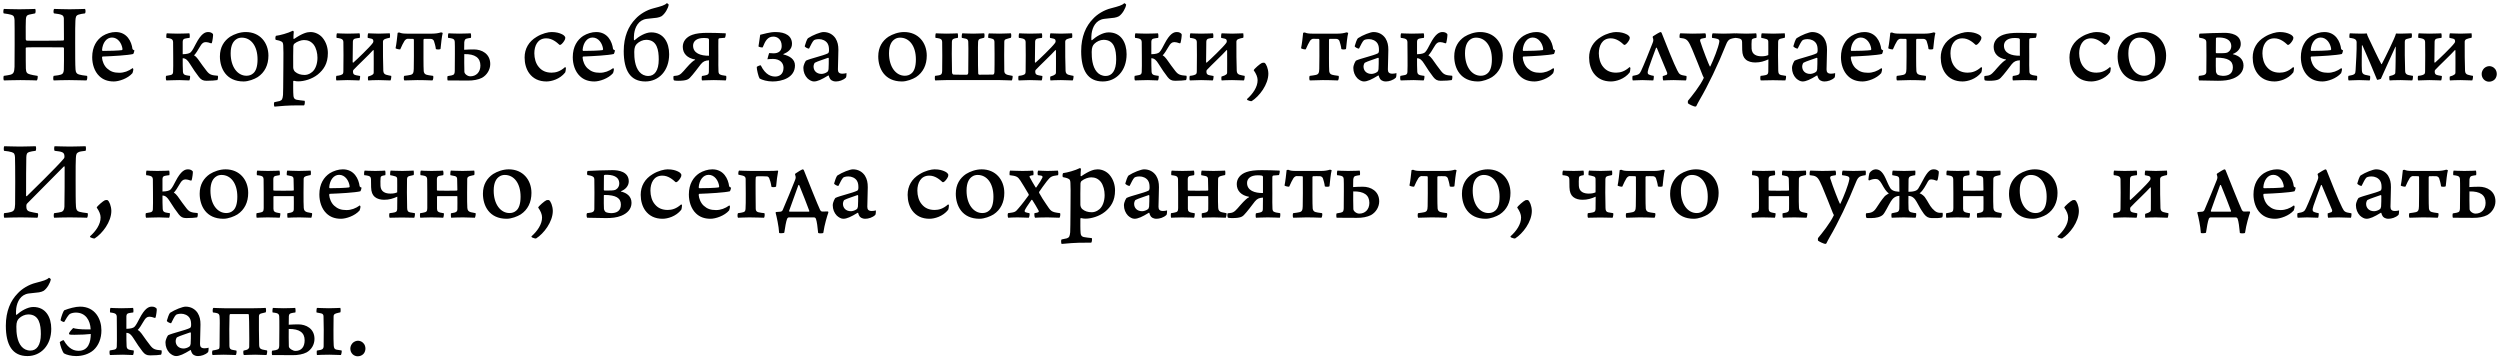 <?xml version="1.0" encoding="UTF-8"?> <svg xmlns="http://www.w3.org/2000/svg" width="437" height="63" viewBox="0 0 437 63" fill="none"> <path d="M0.64 2.34C1.22 2.42 1.64 2.48 1.96 2.58C2.42 2.72 2.5 2.94 2.54 3.5C2.56 3.86 2.56 5.82 2.56 7.76C2.56 9.5 2.56 11 2.54 11.68C2.5 12.6 2.38 12.9 1.82 13.06C1.52 13.14 1.18 13.18 0.66 13.26C0.58 13.38 0.58 13.96 0.68 14.06C1.06 14.06 2.1 14 3.56 14C5.16 14 6.22 14.06 6.44 14.06C6.54 14 6.66 13.38 6.56 13.26C5.96 13.18 5.54 13.08 5.24 13C4.7 12.86 4.56 12.66 4.52 11.98C4.5 11.58 4.5 9.52 4.5 8.4C4.5 8.38 4.54 8.3 4.58 8.3C4.76 8.26 6.3 8.26 7.86 8.26C9 8.26 10.58 8.26 11.02 8.28C11.12 8.28 11.18 8.38 11.18 8.42C11.18 9.68 11.2 11.58 11.16 12.2C11.12 12.7 11 12.92 10.66 13.04C10.38 13.12 10.04 13.2 9.38 13.26C9.28 13.4 9.28 13.98 9.38 14.06C9.94 14.04 10.98 14 12.08 14C13.18 14 14.62 14.06 15.1 14.06C15.26 14 15.3 13.38 15.22 13.26C14.56 13.2 14.1 13.1 13.8 13.02C13.4 12.9 13.24 12.68 13.2 12.14C13.14 11.44 13.14 9.32 13.14 7.54C13.14 5.24 13.14 4.34 13.18 3.64C13.22 3 13.26 2.72 13.72 2.56C14 2.46 14.38 2.4 14.86 2.34C14.98 2.24 14.98 1.68 14.86 1.56C14.56 1.56 13.22 1.62 12.16 1.62C11.08 1.62 9.96 1.56 9.46 1.56C9.34 1.66 9.3 2.24 9.44 2.34C10.08 2.42 10.5 2.48 10.76 2.6C11.04 2.7 11.14 2.92 11.16 3.22C11.18 3.98 11.18 5.88 11.18 6.92C11.18 7 11.12 7.08 11.04 7.08C10.86 7.1 10.42 7.1 7.88 7.12C5.28 7.12 4.82 7.12 4.64 7.1C4.56 7.06 4.5 6.94 4.5 6.86C4.5 4.84 4.48 4.14 4.52 3.46C4.54 2.88 4.66 2.68 5.06 2.56C5.3 2.5 5.68 2.42 6.14 2.34C6.24 2.26 6.26 1.68 6.16 1.56C5.62 1.56 4.92 1.62 3.38 1.62C2.02 1.62 1.08 1.56 0.68 1.56C0.58 1.66 0.54 2.22 0.64 2.34ZM23.196 11.9C22.456 12.44 21.676 12.72 20.856 12.72C19.916 12.72 19.316 12.5 18.716 11.96C18.176 11.48 17.876 10.66 17.836 10.1C17.836 10 17.856 9.9 17.936 9.88C19.716 9.82 22.396 9.66 23.276 9.44C23.356 9.38 23.496 8.92 23.496 8.8C23.296 8.74 23.176 8.62 23.156 8.56C22.996 7.28 22.216 5.6 20.216 5.6C19.456 5.6 18.616 5.86 17.936 6.28C16.916 6.96 16.116 8.14 16.116 10C16.116 11.2 16.496 12.48 17.356 13.3C17.996 13.92 18.816 14.24 19.896 14.24C20.776 14.24 22.336 13.74 23.156 12.78C23.196 12.68 23.336 12.22 23.296 12.06C23.276 12 23.216 11.92 23.196 11.9ZM19.576 6.56C20.616 6.56 21.296 7.58 21.416 8.58C21.416 8.66 21.376 8.72 21.316 8.76C20.936 8.84 18.696 8.92 17.976 8.9C17.876 8.9 17.836 8.78 17.836 8.74C17.936 7.48 18.616 6.56 19.576 6.56ZM29.036 13.26C28.956 13.38 28.976 13.98 29.076 14.06C29.236 14.06 30.596 14 31.336 14C31.636 14 32.876 14.06 33.096 14.06C33.176 13.98 33.276 13.42 33.216 13.26C32.936 13.22 32.716 13.2 32.476 13.14C32.156 13.06 31.996 12.88 31.976 12.54C31.936 11.94 31.936 10.96 31.936 10.18C32.476 10.18 32.816 10.56 33.156 11.1C33.836 12.18 34.236 12.76 34.776 13.46C35.156 13.94 35.476 14.12 36.096 14.12C36.896 14.12 37.656 14.06 37.996 14C38.096 13.9 38.156 13.38 38.076 13.24C37.016 13.16 36.656 13.08 36.136 12.42C35.616 11.78 35.216 11.18 34.596 10.32C34.436 10.08 34.136 9.78 33.916 9.68C34.176 9.44 34.636 8.72 34.876 8.28C35.296 7.52 35.596 7.36 35.996 7.36C36.196 7.36 36.556 7.44 36.856 7.56C36.956 7.58 37.016 7.56 37.036 7.5C37.136 7.2 37.296 6.12 37.236 5.96C37.056 5.74 36.796 5.6 36.396 5.6C35.856 5.6 35.176 5.84 34.216 7.7C33.976 8.16 33.636 8.86 33.336 9.14C33.136 9.32 32.736 9.46 31.936 9.48V7.28C31.956 6.94 32.076 6.8 32.356 6.74C32.596 6.68 32.836 6.66 33.136 6.62C33.196 6.5 33.176 5.9 33.096 5.82C32.936 5.82 32.316 5.88 31.016 5.88C29.896 5.88 29.376 5.82 29.156 5.82C29.076 5.9 29.036 6.46 29.096 6.62C29.356 6.64 29.516 6.68 29.776 6.74C30.096 6.84 30.236 7 30.256 7.34C30.256 7.52 30.276 8.64 30.276 9.74C30.276 10.9 30.296 12.32 30.256 12.6C30.236 12.94 30.076 13.06 29.796 13.12C29.556 13.18 29.336 13.22 29.036 13.26ZM42.96 5.6C41.96 5.6 40.96 5.96 40.22 6.42C39.16 7.14 38.44 8.24 38.44 9.86C38.44 11.98 39.56 14.24 42.58 14.24C43.44 14.24 44.46 13.84 45.04 13.48C46.28 12.66 46.92 11.36 46.92 9.72C46.92 7.44 45.42 5.6 42.96 5.6ZM42.26 6.58C43.86 6.58 45.02 8.02 45.02 10.38C45.02 11.66 44.72 12.44 44.26 12.82C43.92 13.12 43.52 13.24 43.08 13.24C41.54 13.24 40.32 11.72 40.32 9.32C40.32 7.84 40.82 7.16 41.34 6.84C41.6 6.66 41.94 6.58 42.26 6.58ZM48.192 6.96C48.572 7.04 48.892 7.1 49.152 7.24C49.392 7.34 49.492 7.5 49.512 7.96C49.532 8.7 49.572 9.42 49.532 11.66C49.512 15.28 49.492 16.14 49.472 16.6C49.392 17.32 49.312 17.5 48.892 17.66L47.952 17.86C47.852 17.98 47.872 18.5 47.972 18.64C48.892 18.56 50.252 18.4 52.492 18.42H53.152C53.272 18.32 53.332 17.78 53.252 17.62C52.852 17.58 52.132 17.5 51.872 17.44C51.412 17.34 51.312 17.04 51.292 16.72C51.232 16.06 51.252 14.94 51.252 14.2C51.252 14.18 51.332 14.12 51.372 14.12C51.632 14.2 51.952 14.22 52.152 14.22C53.132 14.22 54.532 13.84 55.552 13.02C56.572 12.18 57.312 11.12 57.312 9.28C57.312 8.4 57.052 7.38 56.332 6.54C55.852 6 55.092 5.6 54.272 5.6C53.652 5.6 52.852 5.82 51.412 6.8C51.372 6.82 51.292 6.78 51.292 6.74C51.292 6.42 51.312 5.84 51.352 5.56C51.352 5.5 51.232 5.34 51.172 5.38C50.332 5.8 48.932 6.18 48.232 6.26C48.132 6.38 48.092 6.84 48.192 6.96ZM53.132 7C53.812 7 54.352 7.22 54.832 7.8C55.292 8.42 55.492 9.3 55.492 10.1C55.492 11.14 55.152 12.1 54.572 12.58C54.032 13.04 53.532 13.1 53.232 13.1C52.572 13.1 52.012 12.92 51.572 12.54C51.412 12.4 51.252 12.08 51.252 11.78C51.252 10.96 51.232 8.64 51.272 8.06C51.272 7.94 51.352 7.72 51.452 7.64C51.932 7.24 52.672 7 53.132 7ZM58.802 13.26C58.722 13.34 58.722 14 58.802 14.06C59.182 14.06 60.122 14 60.762 14C61.482 14 62.562 14.06 62.822 14.06C62.902 13.98 62.982 13.36 62.942 13.28L62.282 13.16C61.842 13.08 61.702 12.92 61.702 12.52C61.702 12.36 61.722 12.28 61.802 12.2C62.402 11.54 64.662 9.42 65.202 8.78C65.262 8.72 65.322 8.76 65.322 8.84C65.322 10.18 65.342 12.2 65.322 12.7C65.322 12.9 65.242 13.12 64.342 13.38C64.302 13.44 64.302 13.98 64.362 14.06C64.602 14.04 65.462 14 66.182 14C66.962 14 67.662 14.06 68.262 14.06C68.342 13.96 68.442 13.32 68.382 13.26C68.102 13.2 67.782 13.16 67.482 13.06C67.182 12.96 67.022 12.76 67.002 12.38C66.962 11.38 66.922 8.66 66.942 7.28C66.942 7.1 67.062 6.9 67.302 6.82C67.522 6.74 67.782 6.66 68.142 6.6C68.202 6.44 68.182 5.96 68.142 5.82C67.742 5.82 66.822 5.88 66.202 5.88C65.322 5.88 64.742 5.82 64.362 5.82C64.282 5.9 64.242 6.48 64.282 6.62C64.502 6.66 64.802 6.72 64.922 6.76C65.222 6.84 65.262 7 65.262 7.26C65.262 7.36 65.202 7.44 65.142 7.54C64.642 8.24 62.342 10.44 61.742 10.96C61.722 10.98 61.642 10.9 61.642 10.86C61.642 10.38 61.662 7.68 61.682 7.28C61.702 6.96 61.822 6.8 62.102 6.74C62.342 6.68 62.582 6.66 62.882 6.62C62.942 6.5 62.922 5.9 62.842 5.82C62.682 5.82 62.062 5.88 60.762 5.88C59.642 5.88 59.122 5.82 58.902 5.82C58.822 5.9 58.782 6.46 58.842 6.62C59.102 6.64 59.262 6.68 59.522 6.74C59.842 6.84 60.002 6.98 60.022 7.32C60.042 8.06 60.042 8.84 60.042 9.64C60.042 10.56 60.022 11.48 60.022 12.38C60.022 12.8 60.002 12.98 59.562 13.12C59.422 13.18 59.042 13.24 58.802 13.26ZM70.666 13.26C70.546 13.36 70.566 13.96 70.666 14.06C71.146 14.06 72.366 14 72.946 14C73.546 14 74.786 14.02 75.586 14.06C75.726 13.98 75.806 13.36 75.706 13.26C75.046 13.18 74.766 13.12 74.546 13.06C74.186 12.96 74.106 12.68 74.066 12.44C74.006 11.7 74.026 9.1 74.026 6.96C74.026 6.92 74.066 6.82 74.126 6.8C74.446 6.78 75.106 6.8 75.346 6.8C75.586 6.8 75.826 7.02 75.866 7.2C75.946 7.44 76.146 8.1 76.186 8.56C76.286 8.68 76.946 8.68 77.006 8.54C77.086 7.76 77.226 6.34 77.386 5.76C77.346 5.72 77.166 5.66 77.086 5.66C76.626 5.8 76.146 5.88 75.546 5.88H71.086C70.366 5.88 70.086 5.8 69.866 5.7C69.826 5.66 69.506 5.7 69.506 5.76C69.446 6.4 69.286 7.8 69.146 8.42C69.226 8.56 69.906 8.68 69.966 8.62C70.206 8.06 70.506 7.44 70.706 7.14C70.866 6.92 71.086 6.78 71.246 6.78C71.466 6.78 71.986 6.78 72.226 6.8C72.306 6.8 72.346 6.92 72.346 6.98C72.346 9.4 72.366 10.48 72.326 12.04C72.306 12.7 72.226 13 71.706 13.1C71.466 13.16 71.126 13.2 70.666 13.26ZM78.254 13.3C78.174 13.36 78.174 13.94 78.254 14.06C79.474 14.06 80.554 14.08 81.774 14.08C82.714 14.1 83.634 13.92 84.254 13.6C85.114 13.12 85.694 12.18 85.694 11.2C85.694 9.38 84.194 8.64 82.854 8.64C82.354 8.64 81.574 8.66 81.134 8.7L81.154 7.38C81.214 6.94 81.334 6.8 81.614 6.74C81.854 6.68 82.014 6.66 82.314 6.62C82.374 6.5 82.354 5.9 82.274 5.82C82.114 5.82 81.554 5.88 80.254 5.88C79.134 5.88 78.614 5.82 78.394 5.82C78.314 5.9 78.274 6.46 78.334 6.62C78.594 6.64 78.814 6.68 79.054 6.74C79.374 6.84 79.474 7 79.494 7.34C79.514 7.56 79.514 8.48 79.514 9.42C79.514 10.52 79.514 11.64 79.494 12.42C79.474 12.88 79.414 13.08 78.934 13.18L78.254 13.3ZM81.154 9.46C83.034 9.42 83.974 10.1 83.974 11.46C83.974 12.64 83.214 13.34 82.214 13.34C81.714 13.34 81.194 12.92 81.174 12.56C81.134 11.84 81.154 10.16 81.154 9.46ZM98.782 12.68C98.842 12.6 98.922 12.14 98.922 11.92C98.922 11.82 98.822 11.74 98.782 11.72C97.922 12.5 97.142 12.7 96.422 12.7C95.462 12.7 94.722 12.38 94.182 11.72C93.642 11.1 93.402 10.18 93.402 9.32C93.402 8.02 93.962 6.7 95.482 6.7C96.522 6.7 97.302 7.38 97.802 7.84C97.842 7.86 97.962 7.84 98.002 7.82C98.202 7.74 98.622 7.24 98.762 6.88C98.802 6.78 98.822 6.58 98.802 6.5C98.702 6.3 98.542 6.12 98.182 5.96C97.802 5.78 97.262 5.6 96.402 5.6C95.862 5.6 94.762 5.84 93.802 6.44C92.422 7.26 91.702 8.52 91.702 10.06C91.702 11.1 91.982 12.08 92.502 12.8C93.182 13.74 94.202 14.24 95.522 14.24C96.402 14.24 97.862 13.84 98.782 12.68ZM107.2 11.9C106.46 12.44 105.68 12.72 104.86 12.72C103.92 12.72 103.32 12.5 102.72 11.96C102.18 11.48 101.88 10.66 101.84 10.1C101.84 10 101.86 9.9 101.94 9.88C103.72 9.82 106.4 9.66 107.28 9.44C107.36 9.38 107.5 8.92 107.5 8.8C107.3 8.74 107.18 8.62 107.16 8.56C107 7.28 106.22 5.6 104.22 5.6C103.46 5.6 102.62 5.86 101.94 6.28C100.92 6.96 100.12 8.14 100.12 10C100.12 11.2 100.5 12.48 101.36 13.3C102 13.92 102.82 14.24 103.9 14.24C104.78 14.24 106.34 13.74 107.16 12.78C107.2 12.68 107.34 12.22 107.3 12.06C107.28 12 107.22 11.92 107.2 11.9ZM103.58 6.56C104.62 6.56 105.3 7.58 105.42 8.58C105.42 8.66 105.38 8.72 105.32 8.76C104.94 8.84 102.7 8.92 101.98 8.9C101.88 8.9 101.84 8.78 101.84 8.74C101.94 7.48 102.62 6.56 103.58 6.56ZM116.888 0.82C116.848 0.72 116.648 0.56 116.548 0.56C116.208 0.92 115.568 1.1 114.268 1.44C113.028 1.74 111.808 2.5 111.088 3.3C109.868 4.54 109.028 6.38 109.028 8.94C109.028 12.32 110.188 14.24 112.808 14.24C115.128 14.24 116.968 12.4 116.968 9.48C116.968 7.44 116.008 5.66 113.828 5.66C112.808 5.66 111.648 6.38 110.928 7.02C110.828 7.06 110.808 6.98 110.808 6.94C110.788 6.68 110.808 6.26 110.848 5.88C111.008 4.74 111.588 3.5 113.028 3.3L114.828 3.1C115.148 3.04 115.428 2.96 115.628 2.84C116.228 2.44 116.808 1.44 116.888 0.82ZM111.328 7.66C111.728 7.26 112.368 6.96 112.948 6.96C114.868 6.96 115.148 8.76 115.148 10.4C115.148 12.38 114.388 13.28 113.328 13.28C111.988 13.28 111.268 12.18 111.008 10.84C110.888 10.2 110.868 9.74 110.868 9.08C110.868 8.28 111.068 7.92 111.328 7.66ZM126.93 13.26C126.59 13.22 126.39 13.18 126.19 13.14C125.65 13 125.61 12.82 125.59 12.46C125.55 12 125.57 10.92 125.57 9.8C125.57 8.66 125.55 7.44 125.57 6.94C125.57 6.84 125.61 6.7 125.77 6.68C125.95 6.66 126.47 6.64 126.73 6.6C126.81 6.46 126.93 5.86 126.83 5.82C126.09 5.78 124.51 5.74 123.69 5.74C122.59 5.74 121.69 5.84 121.03 6.08C119.95 6.46 119.35 7.24 119.35 8.18C119.35 9.38 120.15 10.16 121.49 10.4C121.51 10.42 121.51 10.46 121.49 10.48C121.19 10.58 120.67 11.12 120.49 11.3C120.07 11.72 119.81 12.08 119.51 12.4C118.91 13.06 118.71 13.22 117.81 13.28C117.73 13.28 117.69 13.4 117.71 13.64C117.71 13.86 117.75 14 117.83 14.06C118.01 14.1 118.29 14.12 118.53 14.12C120.01 14.12 120.31 13.86 120.57 13.62C121.15 13.04 122.07 11.78 122.51 11.22C122.93 10.72 123.27 10.58 123.93 10.54C123.93 11.36 123.93 11.64 123.91 12.52C123.91 12.9 123.81 13.04 123.43 13.14C123.25 13.18 123.01 13.24 122.71 13.28C122.63 13.4 122.63 13.94 122.71 14.06C123.09 14.06 123.71 14 124.77 14C125.87 14 126.55 14.06 126.87 14.06C126.97 13.92 126.99 13.38 126.93 13.26ZM121.15 7.98C121.15 7.24 121.73 6.64 123.03 6.64C123.23 6.64 123.59 6.66 123.77 6.7C123.85 6.72 123.93 6.82 123.93 6.96V9.74C122.49 9.76 121.15 9.32 121.15 7.98ZM132.98 11.42C132.86 11.38 132.36 11.6 132.28 11.7C132.26 12.1 132.58 13.44 132.78 13.72C133.24 13.98 134.08 14.24 135.06 14.24C136.66 14.24 138.96 13.6 138.96 11.44C138.96 10.34 138.02 9.78 136.94 9.52C136.92 9.5 136.92 9.46 136.94 9.44C137.66 9.16 138.44 8.64 138.44 7.66C138.44 6.32 137.38 5.6 135.54 5.6C134.52 5.6 133.48 5.96 132.88 6.08C132.84 6.48 132.62 7.8 132.58 8.12C132.64 8.22 133.24 8.34 133.32 8.28C133.78 7.12 134.18 6.4 135.2 6.4C135.84 6.4 136.64 6.84 136.64 8.04C136.64 8.94 136.04 9.32 135.24 9.32C134.92 9.32 134.62 9.3 134.44 9.28C134.34 9.56 134.22 10.06 134.14 10.36C134.34 10.34 134.68 10.3 135.12 10.3C136.26 10.3 136.96 10.94 136.96 11.84C136.96 13.06 136.12 13.38 135.52 13.38C134.88 13.38 133.84 13.18 132.98 11.42ZM144.909 8.78C144.909 8.82 144.909 9 144.869 9.12C144.849 9.18 144.769 9.3 144.729 9.32C143.909 9.74 141.649 10.22 140.889 10.6C140.809 10.68 140.429 11.32 140.429 11.88C140.429 12.58 140.689 13.22 141.129 13.68C141.469 14 141.889 14.24 142.269 14.24C142.889 14.24 143.629 13.9 144.769 13.2C144.789 13.18 144.869 13.2 144.869 13.22C144.909 13.36 144.949 13.54 145.029 13.66C145.149 13.96 145.509 14.24 146.129 14.24C146.629 14.24 147.389 14.04 147.869 13.56C147.949 13.48 147.989 12.88 147.969 12.78C147.709 12.84 147.549 12.88 147.249 12.88C146.649 12.88 146.469 12.6 146.469 12.14C146.469 11.3 146.549 9.74 146.549 8.72C146.549 7.92 146.429 7.32 146.049 6.7C145.609 6.04 144.889 5.6 143.949 5.6C143.429 5.6 142.089 6.12 141.229 6.68C141.069 6.8 140.749 7.72 140.669 8.06C140.629 8.24 141.349 8.58 141.429 8.48C141.709 7.92 142.029 7.24 142.269 7.04C142.329 6.98 142.629 6.84 143.169 6.84C143.709 6.84 144.329 7.08 144.649 7.58C144.889 7.96 144.909 8.4 144.909 8.78ZM144.869 10.2C144.869 10.56 144.869 11.84 144.829 12.1C144.789 12.34 144.749 12.48 144.569 12.6C144.309 12.8 143.849 12.92 143.609 12.92C142.729 12.92 142.209 12.36 142.209 11.62C142.209 11.38 142.349 11 142.449 10.96C142.909 10.7 144.189 10.32 144.749 10.1C144.809 10.08 144.869 10.18 144.869 10.2ZM158.038 5.6C157.038 5.6 156.038 5.96 155.298 6.42C154.238 7.14 153.518 8.24 153.518 9.86C153.518 11.98 154.638 14.24 157.658 14.24C158.518 14.24 159.538 13.84 160.118 13.48C161.358 12.66 161.998 11.36 161.998 9.72C161.998 7.44 160.498 5.6 158.038 5.6ZM157.338 6.58C158.938 6.58 160.098 8.02 160.098 10.38C160.098 11.66 159.798 12.44 159.338 12.82C158.998 13.12 158.598 13.24 158.158 13.24C156.618 13.24 155.398 11.72 155.398 9.32C155.398 7.84 155.898 7.16 156.418 6.84C156.678 6.66 157.018 6.58 157.338 6.58ZM163.45 13.26C163.39 13.32 163.39 14 163.47 14.06C163.67 14.06 164.77 14 165.41 14H174.79C175.43 14 176.47 14.06 176.87 14.06C176.95 13.96 177.07 13.32 176.99 13.26L176.17 13.1C175.81 13 175.55 12.84 175.55 12.36C175.53 11.88 175.53 10.72 175.53 9.62C175.53 8.68 175.53 7.8 175.55 7.32C175.55 6.98 175.65 6.9 175.99 6.8C176.21 6.72 176.59 6.64 176.71 6.6C176.79 6.48 176.79 5.96 176.71 5.82C176.33 5.82 175.53 5.88 174.71 5.88C173.91 5.88 173.21 5.84 172.85 5.84C172.75 5.92 172.71 6.46 172.75 6.62C172.99 6.66 173.25 6.7 173.47 6.78C173.75 6.86 173.81 7.06 173.83 7.3C173.83 7.44 173.85 8.84 173.85 9.4C173.85 10.56 173.85 12.1 173.83 12.56C173.81 12.86 173.75 13.02 173.57 13.04L171.19 13.06C171.05 13.06 171.01 12.94 170.99 12.86C170.95 12.3 170.95 10.72 170.95 9.62C170.95 8.68 170.93 7.76 170.97 7.32C171.01 6.98 171.09 6.84 171.39 6.76L172.03 6.6C172.11 6.5 172.13 5.94 172.03 5.82C171.69 5.82 170.97 5.88 170.13 5.88C168.89 5.88 168.57 5.82 168.21 5.82C168.13 5.9 168.07 6.48 168.13 6.62L168.81 6.76C169.11 6.82 169.23 7 169.25 7.28C169.29 7.68 169.27 9.2 169.27 9.76C169.27 11.56 169.27 12.2 169.25 12.68C169.23 12.98 169.15 13.04 168.99 13.06C168.01 13.06 166.97 13.06 166.69 13.04C166.59 13.02 166.43 12.96 166.41 12.64C166.39 12.22 166.37 10.68 166.37 9.44C166.37 8.98 166.37 7.76 166.39 7.32C166.41 6.94 166.53 6.84 166.81 6.74C166.99 6.68 167.15 6.66 167.43 6.62C167.49 6.5 167.47 5.9 167.39 5.82C167.23 5.82 166.75 5.88 165.45 5.88C164.33 5.88 163.81 5.82 163.59 5.82C163.51 5.9 163.47 6.46 163.53 6.62C163.79 6.64 164.01 6.68 164.25 6.74C164.57 6.84 164.67 7 164.69 7.34C164.71 7.9 164.71 8.94 164.71 9.76C164.71 10.68 164.71 11.92 164.69 12.42C164.67 12.98 164.53 13.06 164.15 13.16C163.97 13.2 163.75 13.22 163.45 13.26ZM178.06 13.26C177.98 13.34 177.98 14 178.06 14.06C178.44 14.06 179.38 14 180.02 14C180.74 14 181.82 14.06 182.08 14.06C182.16 13.98 182.24 13.36 182.2 13.28L181.54 13.16C181.1 13.08 180.96 12.92 180.96 12.52C180.96 12.36 180.98 12.28 181.06 12.2C181.66 11.54 183.92 9.42 184.46 8.78C184.52 8.72 184.58 8.76 184.58 8.84C184.58 10.18 184.6 12.2 184.58 12.7C184.58 12.9 184.5 13.12 183.6 13.38C183.56 13.44 183.56 13.98 183.62 14.06C183.86 14.04 184.72 14 185.44 14C186.22 14 186.92 14.06 187.52 14.06C187.6 13.96 187.7 13.32 187.64 13.26C187.36 13.2 187.04 13.16 186.74 13.06C186.44 12.96 186.28 12.76 186.26 12.38C186.22 11.38 186.18 8.66 186.2 7.28C186.2 7.1 186.32 6.9 186.56 6.82C186.78 6.74 187.04 6.66 187.4 6.6C187.46 6.44 187.44 5.96 187.4 5.82C187 5.82 186.08 5.88 185.46 5.88C184.58 5.88 184 5.82 183.62 5.82C183.54 5.9 183.5 6.48 183.54 6.62C183.76 6.66 184.06 6.72 184.18 6.76C184.48 6.84 184.52 7 184.52 7.26C184.52 7.36 184.46 7.44 184.4 7.54C183.9 8.24 181.6 10.44 181 10.96C180.98 10.98 180.9 10.9 180.9 10.86C180.9 10.38 180.92 7.68 180.94 7.28C180.96 6.96 181.08 6.8 181.36 6.74C181.6 6.68 181.84 6.66 182.14 6.62C182.2 6.5 182.18 5.9 182.1 5.82C181.94 5.82 181.32 5.88 180.02 5.88C178.9 5.88 178.38 5.82 178.16 5.82C178.08 5.9 178.04 6.46 178.1 6.62C178.36 6.64 178.52 6.68 178.78 6.74C179.1 6.84 179.26 6.98 179.28 7.32C179.3 8.06 179.3 8.84 179.3 9.64C179.3 10.56 179.28 11.48 179.28 12.38C179.28 12.8 179.26 12.98 178.82 13.12C178.68 13.18 178.3 13.24 178.06 13.26ZM196.849 0.82C196.809 0.72 196.609 0.56 196.509 0.56C196.169 0.92 195.529 1.1 194.229 1.44C192.989 1.74 191.769 2.5 191.049 3.3C189.829 4.54 188.989 6.38 188.989 8.94C188.989 12.32 190.149 14.24 192.769 14.24C195.089 14.24 196.929 12.4 196.929 9.48C196.929 7.44 195.969 5.66 193.789 5.66C192.769 5.66 191.609 6.38 190.889 7.02C190.789 7.06 190.769 6.98 190.769 6.94C190.749 6.68 190.769 6.26 190.809 5.88C190.969 4.74 191.549 3.5 192.989 3.3L194.789 3.1C195.109 3.04 195.389 2.96 195.589 2.84C196.189 2.44 196.769 1.44 196.849 0.82ZM191.289 7.66C191.689 7.26 192.329 6.96 192.909 6.96C194.829 6.96 195.109 8.76 195.109 10.4C195.109 12.38 194.349 13.28 193.289 13.28C191.949 13.28 191.229 12.18 190.969 10.84C190.849 10.2 190.829 9.74 190.829 9.08C190.829 8.28 191.029 7.92 191.289 7.66ZM198.353 13.26C198.273 13.38 198.293 13.98 198.393 14.06C198.553 14.06 199.913 14 200.653 14C200.953 14 202.193 14.06 202.413 14.06C202.493 13.98 202.593 13.42 202.533 13.26C202.253 13.22 202.033 13.2 201.793 13.14C201.473 13.06 201.313 12.88 201.293 12.54C201.253 11.94 201.253 10.96 201.253 10.18C201.793 10.18 202.133 10.56 202.473 11.1C203.153 12.18 203.553 12.76 204.093 13.46C204.473 13.94 204.793 14.12 205.413 14.12C206.213 14.12 206.973 14.06 207.313 14C207.413 13.9 207.473 13.38 207.393 13.24C206.333 13.16 205.973 13.08 205.453 12.42C204.933 11.78 204.533 11.18 203.913 10.32C203.753 10.08 203.453 9.78 203.233 9.68C203.493 9.44 203.953 8.72 204.193 8.28C204.613 7.52 204.913 7.36 205.313 7.36C205.513 7.36 205.873 7.44 206.173 7.56C206.273 7.58 206.333 7.56 206.353 7.5C206.453 7.2 206.613 6.12 206.553 5.96C206.373 5.74 206.113 5.6 205.713 5.6C205.173 5.6 204.493 5.84 203.533 7.7C203.293 8.16 202.952 8.86 202.653 9.14C202.453 9.32 202.053 9.46 201.253 9.48V7.28C201.273 6.94 201.393 6.8 201.673 6.74C201.913 6.68 202.153 6.66 202.453 6.62C202.513 6.5 202.493 5.9 202.413 5.82C202.253 5.82 201.633 5.88 200.333 5.88C199.213 5.88 198.693 5.82 198.472 5.82C198.393 5.9 198.353 6.46 198.413 6.62C198.673 6.64 198.833 6.68 199.093 6.74C199.413 6.84 199.553 7 199.573 7.34C199.573 7.52 199.593 8.64 199.593 9.74C199.593 10.9 199.613 12.32 199.573 12.6C199.553 12.94 199.393 13.06 199.113 13.12C198.873 13.18 198.653 13.22 198.353 13.26ZM207.982 13.26C207.902 13.34 207.902 14 207.982 14.06C208.362 14.06 209.302 14 209.942 14C210.662 14 211.742 14.06 212.002 14.06C212.082 13.98 212.162 13.36 212.122 13.28L211.462 13.16C211.022 13.08 210.882 12.92 210.882 12.52C210.882 12.36 210.902 12.28 210.982 12.2C211.582 11.54 213.842 9.42 214.382 8.78C214.442 8.72 214.502 8.76 214.502 8.84C214.502 10.18 214.522 12.2 214.502 12.7C214.502 12.9 214.422 13.12 213.522 13.38C213.482 13.44 213.482 13.98 213.542 14.06C213.782 14.04 214.642 14 215.362 14C216.142 14 216.842 14.06 217.442 14.06C217.522 13.96 217.622 13.32 217.562 13.26C217.282 13.2 216.962 13.16 216.662 13.06C216.362 12.96 216.202 12.76 216.182 12.38C216.142 11.38 216.102 8.66 216.122 7.28C216.122 7.1 216.242 6.9 216.482 6.82C216.702 6.74 216.962 6.66 217.322 6.6C217.382 6.44 217.362 5.96 217.322 5.82C216.922 5.82 216.002 5.88 215.382 5.88C214.502 5.88 213.922 5.82 213.542 5.82C213.462 5.9 213.422 6.48 213.462 6.62C213.682 6.66 213.982 6.72 214.102 6.76C214.402 6.84 214.442 7 214.442 7.26C214.442 7.36 214.382 7.44 214.322 7.54C213.822 8.24 211.522 10.44 210.922 10.96C210.902 10.98 210.822 10.9 210.822 10.86C210.822 10.38 210.842 7.68 210.862 7.28C210.882 6.96 211.002 6.8 211.282 6.74C211.522 6.68 211.762 6.66 212.062 6.62C212.122 6.5 212.102 5.9 212.022 5.82C211.862 5.82 211.242 5.88 209.942 5.88C208.822 5.88 208.302 5.82 208.082 5.82C208.002 5.9 207.962 6.46 208.022 6.62C208.282 6.64 208.442 6.68 208.702 6.74C209.022 6.84 209.182 6.98 209.202 7.32C209.222 8.06 209.222 8.84 209.222 9.64C209.222 10.56 209.202 11.48 209.202 12.38C209.202 12.8 209.182 12.98 208.742 13.12C208.602 13.18 208.222 13.24 207.982 13.26ZM218.069 17.5C218.269 17.6 218.649 17.72 218.789 17.68C220.129 16.84 221.709 14.78 221.709 12.86C221.689 11.96 221.329 11.18 221.069 11C221.009 10.94 220.669 10.96 220.589 11C220.309 11.1 219.209 12.04 219.149 12.28C219.589 12.9 219.829 13.48 219.829 14C219.849 15.2 218.989 16.42 217.969 17.32C217.949 17.34 218.029 17.48 218.069 17.5ZM228.947 13.26C228.827 13.36 228.847 13.96 228.947 14.06C229.427 14.06 230.647 14 231.227 14C231.827 14 233.067 14.02 233.867 14.06C234.007 13.98 234.087 13.36 233.987 13.26C233.327 13.18 233.047 13.12 232.827 13.06C232.467 12.96 232.387 12.68 232.347 12.44C232.287 11.7 232.307 9.1 232.307 6.96C232.307 6.92 232.347 6.82 232.407 6.8C232.727 6.78 233.387 6.8 233.627 6.8C233.867 6.8 234.107 7.02 234.147 7.2C234.227 7.44 234.427 8.1 234.467 8.56C234.567 8.68 235.227 8.68 235.287 8.54C235.367 7.76 235.507 6.34 235.667 5.76C235.627 5.72 235.447 5.66 235.367 5.66C234.907 5.8 234.427 5.88 233.827 5.88H229.367C228.647 5.88 228.367 5.8 228.147 5.7C228.107 5.66 227.787 5.7 227.787 5.76C227.727 6.4 227.567 7.8 227.427 8.42C227.507 8.56 228.187 8.68 228.247 8.62C228.487 8.06 228.787 7.44 228.987 7.14C229.147 6.92 229.367 6.78 229.527 6.78C229.747 6.78 230.267 6.78 230.507 6.8C230.587 6.8 230.627 6.92 230.627 6.98C230.627 9.4 230.647 10.48 230.607 12.04C230.587 12.7 230.507 13 229.987 13.1C229.747 13.16 229.407 13.2 228.947 13.26ZM241.042 8.78C241.042 8.82 241.042 9 241.002 9.12C240.982 9.18 240.902 9.3 240.862 9.32C240.042 9.74 237.782 10.22 237.022 10.6C236.942 10.68 236.562 11.32 236.562 11.88C236.562 12.58 236.822 13.22 237.262 13.68C237.602 14 238.022 14.24 238.402 14.24C239.022 14.24 239.762 13.9 240.902 13.2C240.922 13.18 241.002 13.2 241.002 13.22C241.042 13.36 241.082 13.54 241.162 13.66C241.282 13.96 241.642 14.24 242.262 14.24C242.762 14.24 243.522 14.04 244.002 13.56C244.082 13.48 244.122 12.88 244.102 12.78C243.842 12.84 243.682 12.88 243.382 12.88C242.782 12.88 242.602 12.6 242.602 12.14C242.602 11.3 242.682 9.74 242.682 8.72C242.682 7.92 242.562 7.32 242.182 6.7C241.742 6.04 241.022 5.6 240.082 5.6C239.562 5.6 238.222 6.12 237.362 6.68C237.202 6.8 236.882 7.72 236.802 8.06C236.762 8.24 237.482 8.58 237.562 8.48C237.842 7.92 238.162 7.24 238.402 7.04C238.462 6.98 238.762 6.84 239.302 6.84C239.842 6.84 240.462 7.08 240.782 7.58C241.022 7.96 241.042 8.4 241.042 8.78ZM241.002 10.2C241.002 10.56 241.002 11.84 240.962 12.1C240.922 12.34 240.882 12.48 240.702 12.6C240.442 12.8 239.982 12.92 239.742 12.92C238.862 12.92 238.342 12.36 238.342 11.62C238.342 11.38 238.482 11 238.582 10.96C239.042 10.7 240.322 10.32 240.882 10.1C240.942 10.08 241.002 10.18 241.002 10.2ZM244.798 13.26C244.718 13.38 244.738 13.98 244.838 14.06C244.998 14.06 246.358 14 247.098 14C247.398 14 248.638 14.06 248.858 14.06C248.938 13.98 249.038 13.42 248.978 13.26C248.698 13.22 248.478 13.2 248.238 13.14C247.918 13.06 247.758 12.88 247.738 12.54C247.698 11.94 247.698 10.96 247.698 10.18C248.238 10.18 248.578 10.56 248.918 11.1C249.598 12.18 249.998 12.76 250.538 13.46C250.918 13.94 251.238 14.12 251.858 14.12C252.658 14.12 253.418 14.06 253.758 14C253.858 13.9 253.918 13.38 253.838 13.24C252.778 13.16 252.418 13.08 251.898 12.42C251.378 11.78 250.978 11.18 250.358 10.32C250.198 10.08 249.898 9.78 249.678 9.68C249.938 9.44 250.398 8.72 250.638 8.28C251.058 7.52 251.358 7.36 251.758 7.36C251.958 7.36 252.318 7.44 252.618 7.56C252.718 7.58 252.778 7.56 252.798 7.5C252.898 7.2 253.058 6.12 252.998 5.96C252.818 5.74 252.558 5.6 252.158 5.6C251.618 5.6 250.938 5.84 249.978 7.7C249.738 8.16 249.398 8.86 249.098 9.14C248.898 9.32 248.498 9.46 247.698 9.48V7.28C247.718 6.94 247.838 6.8 248.118 6.74C248.358 6.68 248.598 6.66 248.898 6.62C248.958 6.5 248.938 5.9 248.858 5.82C248.698 5.82 248.078 5.88 246.778 5.88C245.658 5.88 245.138 5.82 244.918 5.82C244.838 5.9 244.798 6.46 244.858 6.62C245.118 6.64 245.278 6.68 245.538 6.74C245.858 6.84 245.998 7 246.018 7.34C246.018 7.52 246.038 8.64 246.038 9.74C246.038 10.9 246.058 12.32 246.018 12.6C245.998 12.94 245.838 13.06 245.558 13.12C245.318 13.18 245.098 13.22 244.798 13.26ZM258.722 5.6C257.722 5.6 256.722 5.96 255.982 6.42C254.922 7.14 254.202 8.24 254.202 9.86C254.202 11.98 255.322 14.24 258.342 14.24C259.202 14.24 260.222 13.84 260.802 13.48C262.042 12.66 262.682 11.36 262.682 9.72C262.682 7.44 261.182 5.6 258.722 5.6ZM258.022 6.58C259.622 6.58 260.782 8.02 260.782 10.38C260.782 11.66 260.482 12.44 260.022 12.82C259.682 13.12 259.282 13.24 258.842 13.24C257.302 13.24 256.082 11.72 256.082 9.32C256.082 7.84 256.582 7.16 257.102 6.84C257.362 6.66 257.702 6.58 258.022 6.58ZM271.536 11.9C270.796 12.44 270.016 12.72 269.196 12.72C268.256 12.72 267.656 12.5 267.056 11.96C266.516 11.48 266.216 10.66 266.176 10.1C266.176 10 266.196 9.9 266.276 9.88C268.056 9.82 270.736 9.66 271.616 9.44C271.696 9.38 271.836 8.92 271.836 8.8C271.636 8.74 271.516 8.62 271.496 8.56C271.336 7.28 270.556 5.6 268.556 5.6C267.796 5.6 266.956 5.86 266.276 6.28C265.256 6.96 264.456 8.14 264.456 10C264.456 11.2 264.836 12.48 265.696 13.3C266.336 13.92 267.156 14.24 268.236 14.24C269.116 14.24 270.676 13.74 271.496 12.78C271.536 12.68 271.676 12.22 271.636 12.06C271.616 12 271.556 11.92 271.536 11.9ZM267.916 6.56C268.956 6.56 269.636 7.58 269.756 8.58C269.756 8.66 269.716 8.72 269.656 8.76C269.276 8.84 267.036 8.92 266.316 8.9C266.216 8.9 266.176 8.78 266.176 8.74C266.276 7.48 266.956 6.56 267.916 6.56ZM284.856 12.68C284.916 12.6 284.996 12.14 284.996 11.92C284.996 11.82 284.896 11.74 284.856 11.72C283.996 12.5 283.216 12.7 282.496 12.7C281.536 12.7 280.796 12.38 280.256 11.72C279.716 11.1 279.476 10.18 279.476 9.32C279.476 8.02 280.036 6.7 281.556 6.7C282.596 6.7 283.376 7.38 283.876 7.84C283.916 7.86 284.036 7.84 284.076 7.82C284.276 7.74 284.696 7.24 284.836 6.88C284.876 6.78 284.896 6.58 284.876 6.5C284.776 6.3 284.616 6.12 284.256 5.96C283.876 5.78 283.336 5.6 282.476 5.6C281.936 5.6 280.836 5.84 279.876 6.44C278.496 7.26 277.776 8.52 277.776 10.06C277.776 11.1 278.056 12.08 278.576 12.8C279.256 13.74 280.276 14.24 281.596 14.24C282.476 14.24 283.936 13.84 284.856 12.68ZM285.388 13.26C285.308 13.34 285.328 14 285.408 14.06C285.768 14.06 286.508 14 287.068 14C287.548 14 288.648 14.06 288.988 14.06C289.048 14 289.128 13.32 289.068 13.26C288.748 13.2 288.508 13.16 288.348 13.08C288.028 12.98 287.888 12.82 288.168 11.96C288.348 11.4 289.208 9.06 289.468 8.38C289.488 8.34 289.568 8.3 289.608 8.36C290.088 9.48 290.968 11.58 291.408 12.68C291.488 12.86 291.388 13.04 291.308 13.08C291.128 13.16 290.868 13.22 290.648 13.3C290.628 13.36 290.648 14.02 290.748 14.06C291.128 14.04 291.908 14 292.528 14C293.088 14 294.148 14.04 294.708 14.06C294.788 14 294.848 13.34 294.788 13.28C293.688 13.1 293.568 13.06 293.188 12.3C292.648 11.28 291.168 7.6 290.448 5.74C290.428 5.68 290.328 5.6 290.268 5.6C290.128 5.6 289.268 6.12 288.948 6.34C288.928 6.38 288.868 6.46 288.888 6.5C289.028 6.92 289.048 7.06 288.888 7.48C288.308 8.98 287.308 11.46 286.868 12.38C286.588 12.94 286.488 13.08 285.388 13.26ZM293.61 6.62L294.29 6.72C294.95 6.88 295.21 7.26 295.79 8.62C296.39 10.04 297.19 12.08 297.65 13.24L297.83 13.6C297.21 14.98 295.67 16.88 295.05 17.62C295.03 17.68 295.03 17.98 295.05 18.06C295.29 18.26 296.03 18.6 296.33 18.64L296.51 18.56C296.67 18.24 296.85 17.86 297.09 17.46C298.53 15.02 300.31 11.32 301.71 7.8C301.91 7.28 302.15 6.92 302.53 6.8C302.79 6.72 303.01 6.66 303.37 6.62C303.43 6.44 303.45 5.94 303.35 5.82C302.71 5.84 301.97 5.88 301.21 5.88C300.43 5.88 299.63 5.82 299.37 5.82C299.27 5.92 299.21 6.46 299.27 6.62C299.65 6.68 300.01 6.72 300.21 6.8C300.53 6.9 300.57 7.1 300.53 7.34C300.39 8.26 299.53 10.44 298.97 11.6C298.95 11.64 298.89 11.62 298.87 11.6C298.71 11.34 297.65 8.64 297.19 7.18C297.17 7.12 297.15 6.86 297.35 6.78C297.49 6.72 297.85 6.68 298.15 6.62C298.23 6.48 298.21 5.92 298.09 5.82C297.73 5.84 296.71 5.88 295.79 5.88C295.09 5.88 294.07 5.82 293.71 5.82C293.59 5.9 293.55 6.44 293.61 6.62ZM307.757 13.26C307.677 13.38 307.677 13.96 307.777 14.06C307.957 14.04 309.217 14.02 309.917 14.02C310.657 14.02 311.497 14.06 312.077 14.06C312.157 13.96 312.257 13.32 312.177 13.26C311.897 13.22 311.597 13.18 311.337 13.12C310.957 13.04 310.857 12.84 310.837 12.36C310.817 11.96 310.797 10.76 310.797 9.66C310.797 8.72 310.797 7.8 310.817 7.32C310.837 6.98 310.937 6.84 311.277 6.76C311.397 6.74 311.857 6.64 311.977 6.6C312.037 6.42 312.017 5.98 311.977 5.82C311.557 5.82 310.817 5.88 309.997 5.88C308.957 5.88 308.317 5.82 307.957 5.82C307.877 5.9 307.837 6.46 307.877 6.62C308.117 6.66 308.477 6.74 308.657 6.8C308.957 6.86 309.097 7 309.097 7.28C309.117 8 309.097 9.06 309.097 9.62C308.837 9.74 308.497 9.84 307.917 9.84C307.077 9.84 306.237 9.56 306.177 8.5C306.137 7.94 306.177 7.42 306.197 7.06C306.217 6.84 306.317 6.72 307.017 6.62C307.077 6.5 307.057 5.9 306.977 5.82C306.817 5.82 306.257 5.88 305.277 5.88C304.157 5.88 303.637 5.82 303.417 5.82C303.317 5.9 303.277 6.46 303.337 6.62C303.617 6.64 303.837 6.68 304.077 6.74C304.397 6.84 304.497 7 304.517 7.34C304.537 7.82 304.517 8.28 304.537 8.72C304.557 9.56 304.777 10.08 305.177 10.42C305.597 10.78 306.217 10.92 306.817 10.92C307.697 10.92 308.337 10.72 309.117 10.38C309.117 11.62 309.117 11.94 309.097 12.52C309.077 12.88 308.997 13.04 308.657 13.12C308.437 13.18 308.137 13.22 307.757 13.26ZM317.722 8.78C317.722 8.82 317.722 9 317.682 9.12C317.662 9.18 317.582 9.3 317.542 9.32C316.722 9.74 314.462 10.22 313.702 10.6C313.622 10.68 313.242 11.32 313.242 11.88C313.242 12.58 313.502 13.22 313.942 13.68C314.282 14 314.702 14.24 315.082 14.24C315.702 14.24 316.442 13.9 317.582 13.2C317.602 13.18 317.682 13.2 317.682 13.22C317.722 13.36 317.762 13.54 317.842 13.66C317.962 13.96 318.322 14.24 318.942 14.24C319.442 14.24 320.202 14.04 320.682 13.56C320.762 13.48 320.802 12.88 320.782 12.78C320.522 12.84 320.362 12.88 320.062 12.88C319.462 12.88 319.282 12.6 319.282 12.14C319.282 11.3 319.362 9.74 319.362 8.72C319.362 7.92 319.242 7.32 318.862 6.7C318.422 6.04 317.702 5.6 316.762 5.6C316.242 5.6 314.902 6.12 314.042 6.68C313.882 6.8 313.562 7.72 313.482 8.06C313.442 8.24 314.162 8.58 314.242 8.48C314.522 7.92 314.842 7.24 315.082 7.04C315.142 6.98 315.442 6.84 315.982 6.84C316.522 6.84 317.142 7.08 317.462 7.58C317.702 7.96 317.722 8.4 317.722 8.78ZM317.682 10.2C317.682 10.56 317.682 11.84 317.642 12.1C317.602 12.34 317.562 12.48 317.382 12.6C317.122 12.8 316.662 12.92 316.422 12.92C315.542 12.92 315.022 12.36 315.022 11.62C315.022 11.38 315.162 11 315.262 10.96C315.722 10.7 317.002 10.32 317.562 10.1C317.622 10.08 317.682 10.18 317.682 10.2ZM328.879 11.9C328.139 12.44 327.359 12.72 326.539 12.72C325.599 12.72 324.999 12.5 324.399 11.96C323.859 11.48 323.559 10.66 323.519 10.1C323.519 10 323.539 9.9 323.619 9.88C325.399 9.82 328.079 9.66 328.959 9.44C329.039 9.38 329.179 8.92 329.179 8.8C328.979 8.74 328.859 8.62 328.839 8.56C328.679 7.28 327.899 5.6 325.899 5.6C325.139 5.6 324.299 5.86 323.619 6.28C322.599 6.96 321.799 8.14 321.799 10C321.799 11.2 322.179 12.48 323.039 13.3C323.679 13.92 324.499 14.24 325.579 14.24C326.459 14.24 328.019 13.74 328.839 12.78C328.879 12.68 329.019 12.22 328.979 12.06C328.959 12 328.899 11.92 328.879 11.9ZM325.259 6.56C326.299 6.56 326.979 7.58 327.099 8.58C327.099 8.66 327.059 8.72 326.999 8.76C326.619 8.84 324.379 8.92 323.659 8.9C323.559 8.9 323.519 8.78 323.519 8.74C323.619 7.48 324.299 6.56 325.259 6.56ZM331.584 13.26C331.464 13.36 331.484 13.96 331.584 14.06C332.064 14.06 333.284 14 333.864 14C334.464 14 335.704 14.02 336.504 14.06C336.644 13.98 336.724 13.36 336.624 13.26C335.964 13.18 335.684 13.12 335.464 13.06C335.104 12.96 335.024 12.68 334.984 12.44C334.924 11.7 334.944 9.1 334.944 6.96C334.944 6.92 334.984 6.82 335.044 6.8C335.364 6.78 336.024 6.8 336.264 6.8C336.504 6.8 336.744 7.02 336.784 7.2C336.864 7.44 337.064 8.1 337.104 8.56C337.204 8.68 337.864 8.68 337.924 8.54C338.004 7.76 338.144 6.34 338.304 5.76C338.264 5.72 338.084 5.66 338.004 5.66C337.544 5.8 337.064 5.88 336.464 5.88H332.004C331.284 5.88 331.004 5.8 330.784 5.7C330.744 5.66 330.424 5.7 330.424 5.76C330.364 6.4 330.204 7.8 330.064 8.42C330.144 8.56 330.824 8.68 330.884 8.62C331.124 8.06 331.424 7.44 331.624 7.14C331.784 6.92 332.004 6.78 332.164 6.78C332.384 6.78 332.904 6.78 333.144 6.8C333.224 6.8 333.264 6.92 333.264 6.98C333.264 9.4 333.284 10.48 333.244 12.04C333.224 12.7 333.144 13 332.624 13.1C332.384 13.16 332.044 13.2 331.584 13.26ZM346.321 12.68C346.381 12.6 346.461 12.14 346.461 11.92C346.461 11.82 346.361 11.74 346.321 11.72C345.461 12.5 344.681 12.7 343.961 12.7C343.001 12.7 342.261 12.38 341.721 11.72C341.181 11.1 340.941 10.18 340.941 9.32C340.941 8.02 341.501 6.7 343.021 6.7C344.061 6.7 344.841 7.38 345.341 7.84C345.381 7.86 345.501 7.84 345.541 7.82C345.741 7.74 346.161 7.24 346.301 6.88C346.341 6.78 346.361 6.58 346.341 6.5C346.241 6.3 346.081 6.12 345.721 5.96C345.341 5.78 344.801 5.6 343.941 5.6C343.401 5.6 342.301 5.84 341.341 6.44C339.961 7.26 339.241 8.52 339.241 10.06C339.241 11.1 339.521 12.08 340.041 12.8C340.721 13.74 341.741 14.24 343.061 14.24C343.941 14.24 345.401 13.84 346.321 12.68ZM356.071 13.26C355.731 13.22 355.531 13.18 355.331 13.14C354.791 13 354.751 12.82 354.731 12.46C354.691 12 354.711 10.92 354.711 9.8C354.711 8.66 354.691 7.44 354.711 6.94C354.711 6.84 354.751 6.7 354.911 6.68C355.091 6.66 355.611 6.64 355.871 6.6C355.951 6.46 356.071 5.86 355.971 5.82C355.231 5.78 353.651 5.74 352.831 5.74C351.731 5.74 350.831 5.84 350.171 6.08C349.091 6.46 348.491 7.24 348.491 8.18C348.491 9.38 349.291 10.16 350.631 10.4C350.651 10.42 350.651 10.46 350.631 10.48C350.331 10.58 349.811 11.12 349.631 11.3C349.211 11.72 348.951 12.08 348.651 12.4C348.051 13.06 347.851 13.22 346.951 13.28C346.871 13.28 346.831 13.4 346.851 13.64C346.851 13.86 346.891 14 346.971 14.06C347.151 14.1 347.431 14.12 347.671 14.12C349.151 14.12 349.451 13.86 349.711 13.62C350.291 13.04 351.211 11.78 351.651 11.22C352.071 10.72 352.411 10.58 353.071 10.54C353.071 11.36 353.071 11.64 353.051 12.52C353.051 12.9 352.951 13.04 352.571 13.14C352.391 13.18 352.151 13.24 351.851 13.28C351.771 13.4 351.771 13.94 351.851 14.06C352.231 14.06 352.851 14 353.911 14C355.011 14 355.691 14.06 356.011 14.06C356.111 13.92 356.131 13.38 356.071 13.26ZM350.291 7.98C350.291 7.24 350.871 6.64 352.171 6.64C352.371 6.64 352.731 6.66 352.911 6.7C352.991 6.72 353.071 6.82 353.071 6.96V9.74C351.631 9.76 350.291 9.32 350.291 7.98ZM368.821 12.68C368.881 12.6 368.961 12.14 368.961 11.92C368.961 11.82 368.861 11.74 368.821 11.72C367.961 12.5 367.181 12.7 366.461 12.7C365.501 12.7 364.761 12.38 364.221 11.72C363.681 11.1 363.441 10.18 363.441 9.32C363.441 8.02 364.001 6.7 365.521 6.7C366.561 6.7 367.341 7.38 367.841 7.84C367.881 7.86 368.001 7.84 368.041 7.82C368.241 7.74 368.661 7.24 368.801 6.88C368.841 6.78 368.861 6.58 368.841 6.5C368.741 6.3 368.581 6.12 368.221 5.96C367.841 5.78 367.301 5.6 366.441 5.6C365.901 5.6 364.801 5.84 363.841 6.44C362.461 7.26 361.741 8.52 361.741 10.06C361.741 11.1 362.021 12.08 362.541 12.8C363.221 13.74 364.241 14.24 365.561 14.24C366.441 14.24 367.901 13.84 368.821 12.68ZM374.679 5.6C373.679 5.6 372.679 5.96 371.939 6.42C370.879 7.14 370.159 8.24 370.159 9.86C370.159 11.98 371.279 14.24 374.299 14.24C375.159 14.24 376.179 13.84 376.759 13.48C377.999 12.66 378.639 11.36 378.639 9.72C378.639 7.44 377.139 5.6 374.679 5.6ZM373.979 6.58C375.579 6.58 376.739 8.02 376.739 10.38C376.739 11.66 376.439 12.44 375.979 12.82C375.639 13.12 375.239 13.24 374.799 13.24C373.259 13.24 372.039 11.72 372.039 9.32C372.039 7.84 372.539 7.16 373.059 6.84C373.319 6.66 373.659 6.58 373.979 6.58ZM384.386 13.26C384.266 13.4 384.306 13.92 384.406 14.06C384.806 14.06 387.346 14.12 387.706 14.12C388.706 14.12 389.566 14.04 390.366 13.72C391.386 13.32 392.166 12.56 392.166 11.46C392.166 10.32 391.346 9.72 390.326 9.48C390.306 9.46 390.286 9.44 390.326 9.42C391.086 9.14 391.686 8.5 391.686 7.7C391.686 6 389.886 5.74 388.846 5.74C387.486 5.74 385.766 5.82 384.486 5.88C384.386 5.98 384.346 6.52 384.486 6.6C384.766 6.64 385.106 6.7 385.366 6.84C385.606 6.98 385.646 7.1 385.666 7.38C385.686 7.74 385.686 8.66 385.686 9.72C385.686 10.92 385.686 11.94 385.666 12.58C385.646 12.84 385.546 13.02 385.246 13.12C385.046 13.18 384.826 13.2 384.386 13.26ZM390.306 11.76C390.306 12.86 389.586 13.26 388.566 13.26C388.386 13.26 387.826 13.18 387.646 13.06C387.466 12.92 387.346 12.62 387.346 12.48C387.306 11.86 387.326 11.32 387.326 10.2C387.326 10.14 387.346 10.08 387.426 10.08C389.446 10.08 390.306 10.62 390.306 11.76ZM389.426 9.14C389.246 9.24 388.986 9.3 388.266 9.3H387.426C387.346 9.28 387.326 9.2 387.326 9.18C387.346 8.28 387.326 6.94 387.346 6.68C387.346 6.64 387.446 6.56 387.526 6.56C388.866 6.5 390.026 6.84 390.026 8.1C390.026 8.5 389.826 8.92 389.426 9.14ZM400.852 12.68C400.912 12.6 400.992 12.14 400.992 11.92C400.992 11.82 400.892 11.74 400.852 11.72C399.992 12.5 399.212 12.7 398.492 12.7C397.532 12.7 396.792 12.38 396.252 11.72C395.712 11.1 395.472 10.18 395.472 9.32C395.472 8.02 396.032 6.7 397.552 6.7C398.592 6.7 399.372 7.38 399.872 7.84C399.912 7.86 400.032 7.84 400.072 7.82C400.272 7.74 400.692 7.24 400.832 6.88C400.872 6.78 400.892 6.58 400.872 6.5C400.772 6.3 400.612 6.12 400.252 5.96C399.872 5.78 399.332 5.6 398.472 5.6C397.932 5.6 396.832 5.84 395.872 6.44C394.492 7.26 393.772 8.52 393.772 10.06C393.772 11.1 394.052 12.08 394.572 12.8C395.252 13.74 396.272 14.24 397.592 14.24C398.472 14.24 399.932 13.84 400.852 12.68ZM409.27 11.9C408.53 12.44 407.75 12.72 406.93 12.72C405.99 12.72 405.39 12.5 404.79 11.96C404.25 11.48 403.95 10.66 403.91 10.1C403.91 10 403.93 9.9 404.01 9.88C405.79 9.82 408.47 9.66 409.35 9.44C409.43 9.38 409.57 8.92 409.57 8.8C409.37 8.74 409.25 8.62 409.23 8.56C409.07 7.28 408.29 5.6 406.29 5.6C405.53 5.6 404.69 5.86 404.01 6.28C402.99 6.96 402.19 8.14 402.19 10C402.19 11.2 402.57 12.48 403.43 13.3C404.07 13.92 404.89 14.24 405.97 14.24C406.85 14.24 408.41 13.74 409.23 12.78C409.27 12.68 409.41 12.22 409.37 12.06C409.35 12 409.29 11.92 409.27 11.9ZM405.65 6.56C406.69 6.56 407.37 7.58 407.49 8.58C407.49 8.66 407.45 8.72 407.39 8.76C407.01 8.84 404.77 8.92 404.05 8.9C403.95 8.9 403.91 8.78 403.91 8.74C404.01 7.48 404.69 6.56 405.65 6.56ZM410.518 13.26C410.438 13.32 410.438 13.96 410.538 14.06C410.798 14.06 411.818 14 412.378 14C413.018 14 413.858 14.06 414.218 14.06C414.318 13.96 414.338 13.32 414.278 13.26C413.918 13.2 413.658 13.14 413.438 13.08C413.038 12.98 412.878 12.74 412.858 12.36C412.798 11.28 412.858 9.4 412.858 7.96C412.858 7.9 412.938 7.9 412.958 7.94C413.818 9.88 414.858 12.32 415.518 13.96C415.618 13.96 416.098 13.84 416.178 13.78C416.978 11.96 418.258 9.22 418.718 8.18C418.718 8.16 418.778 8.16 418.778 8.18C418.758 9.88 418.758 11.9 418.698 12.74C418.678 12.96 418.558 13.1 417.678 13.3C417.618 13.34 417.638 14 417.718 14.06C417.958 14.04 418.638 14 419.638 14C420.178 14 421.338 14.06 421.658 14.06C421.758 14 421.818 13.32 421.778 13.26L421.018 13.12C420.598 13.04 420.418 12.78 420.418 12.42C420.358 10.76 420.338 8.46 420.358 7.32C420.358 6.92 420.538 6.86 420.738 6.8C420.938 6.74 421.238 6.66 421.538 6.6C421.618 6.5 421.638 5.9 421.538 5.82C421.258 5.82 420.218 5.88 419.618 5.88C419.258 5.88 419.078 5.88 418.818 5.86C418.698 6.5 416.938 10.06 416.338 11.2C416.318 11.22 416.278 11.22 416.258 11.2C415.878 10.56 414.578 7.8 414.018 6.62C413.898 6.36 413.778 6.12 413.718 5.84C413.518 5.88 412.918 5.88 412.698 5.88C411.678 5.88 410.978 5.82 410.758 5.82C410.678 5.9 410.638 6.46 410.698 6.62C410.958 6.64 411.158 6.68 411.398 6.74C411.718 6.84 411.918 7 411.938 7.34C411.978 8.64 411.818 11.32 411.758 12.28C411.718 12.94 411.658 13.06 410.518 13.26ZM422.689 13.26C422.609 13.34 422.609 14 422.689 14.06C423.069 14.06 424.009 14 424.649 14C425.369 14 426.449 14.06 426.709 14.06C426.789 13.98 426.869 13.36 426.829 13.28L426.169 13.16C425.729 13.08 425.589 12.92 425.589 12.52C425.589 12.36 425.609 12.28 425.689 12.2C426.289 11.54 428.549 9.42 429.089 8.78C429.149 8.72 429.209 8.76 429.209 8.84C429.209 10.18 429.229 12.2 429.209 12.7C429.209 12.9 429.129 13.12 428.229 13.38C428.189 13.44 428.189 13.98 428.249 14.06C428.489 14.04 429.349 14 430.069 14C430.849 14 431.549 14.06 432.149 14.06C432.229 13.96 432.329 13.32 432.269 13.26C431.989 13.2 431.669 13.16 431.369 13.06C431.069 12.96 430.909 12.76 430.889 12.38C430.849 11.38 430.809 8.66 430.829 7.28C430.829 7.1 430.949 6.9 431.189 6.82C431.409 6.74 431.669 6.66 432.029 6.6C432.089 6.44 432.069 5.96 432.029 5.82C431.629 5.82 430.709 5.88 430.089 5.88C429.209 5.88 428.629 5.82 428.249 5.82C428.169 5.9 428.129 6.48 428.169 6.62C428.389 6.66 428.689 6.72 428.809 6.76C429.109 6.84 429.149 7 429.149 7.26C429.149 7.36 429.089 7.44 429.029 7.54C428.529 8.24 426.229 10.44 425.629 10.96C425.609 10.98 425.529 10.9 425.529 10.86C425.529 10.38 425.549 7.68 425.569 7.28C425.589 6.96 425.709 6.8 425.989 6.74C426.229 6.68 426.469 6.66 426.769 6.62C426.829 6.5 426.809 5.9 426.729 5.82C426.569 5.82 425.949 5.88 424.649 5.88C423.529 5.88 423.009 5.82 422.789 5.82C422.709 5.9 422.669 6.46 422.729 6.62C422.989 6.64 423.149 6.68 423.409 6.74C423.729 6.84 423.889 6.98 423.909 7.32C423.929 8.06 423.929 8.84 423.929 9.64C423.929 10.56 423.909 11.48 423.909 12.38C423.909 12.8 423.889 12.98 423.449 13.12C423.309 13.18 422.929 13.24 422.689 13.26ZM435.136 11.56C434.816 11.56 434.476 11.7 434.216 11.94C433.956 12.22 433.796 12.56 433.796 12.92C433.796 13.3 433.916 13.64 434.196 13.92C434.436 14.16 434.796 14.28 435.056 14.28C435.436 14.28 435.796 14.16 436.076 13.88C436.336 13.62 436.436 13.2 436.436 12.96C436.436 12.64 436.356 12.22 436.016 11.92C435.796 11.7 435.456 11.56 435.136 11.56ZM0.72 37.26C0.64 37.36 0.66 37.94 0.74 38.06C1.18 38.04 2.68 38 3.64 38C4.64 38 5.64 38.04 6.54 38.06C6.64 38 6.72 37.38 6.62 37.28C6.02 37.18 5.54 37.08 5.24 37C4.7 36.86 4.6 36.54 4.6 35.98C4.6 35.82 4.64 35.68 4.78 35.54C4.92 35.4 11.08 29.2 11.16 29.1C11.24 29 11.3 29.14 11.3 29.18C11.3 30.44 11.3 35.32 11.26 36.14C11.22 36.64 11.08 36.92 10.74 37.04C10.48 37.12 10 37.2 9.48 37.26C9.36 37.36 9.36 37.98 9.48 38.06C10 38.04 11.1 38 12.22 38C14.06 38 14.8 38.06 15.2 38.06C15.36 38 15.4 37.36 15.32 37.26C14.68 37.2 14.18 37.1 13.88 37.02C13.5 36.92 13.32 36.7 13.28 36.14C13.22 35.46 13.22 33.32 13.22 31.54C13.22 29.24 13.22 28.34 13.26 27.64C13.3 27 13.34 26.76 13.8 26.56C14.06 26.46 14.52 26.42 14.96 26.36C15.06 26.26 15.04 25.66 14.96 25.56C14.52 25.56 13.26 25.62 12.2 25.62C11.12 25.62 9.98 25.56 9.56 25.56C9.44 25.64 9.44 26.24 9.54 26.36C10.18 26.44 10.58 26.48 10.84 26.6C11.12 26.7 11.24 26.92 11.26 27.22C11.26 27.32 11.28 27.4 11.26 27.5C11.24 27.58 11.18 27.72 11.14 27.74C9.94 29.18 5.16 33.84 4.7 34.28C4.66 34.3 4.58 34.32 4.56 34.24C4.56 32.2 4.56 28.14 4.6 27.46C4.62 26.88 4.74 26.68 5.14 26.56C5.4 26.48 5.76 26.42 6.22 26.36C6.34 26.28 6.34 25.68 6.24 25.56C5.68 25.56 4.68 25.62 3.48 25.62C2.14 25.62 1.5 25.56 0.74 25.56C0.64 25.68 0.64 26.2 0.7 26.36C1.32 26.42 1.74 26.5 2.06 26.6C2.52 26.74 2.58 26.98 2.62 27.48C2.64 27.86 2.66 29.92 2.66 31.86C2.66 33.62 2.64 35 2.64 35.7C2.6 36.62 2.48 36.9 1.9 37.06C1.6 37.16 1.24 37.2 0.72 37.26ZM15.823 41.5C16.023 41.6 16.403 41.72 16.543 41.68C17.883 40.84 19.463 38.78 19.463 36.86C19.443 35.96 19.083 35.18 18.823 35C18.763 34.94 18.423 34.96 18.343 35C18.063 35.1 16.963 36.04 16.903 36.28C17.343 36.9 17.583 37.48 17.583 38C17.603 39.2 16.743 40.42 15.723 41.32C15.703 41.34 15.783 41.48 15.823 41.5ZM25.501 37.26C25.421 37.38 25.441 37.98 25.541 38.06C25.701 38.06 27.061 38 27.801 38C28.101 38 29.341 38.06 29.561 38.06C29.641 37.98 29.741 37.42 29.681 37.26C29.401 37.22 29.181 37.2 28.941 37.14C28.621 37.06 28.461 36.88 28.441 36.54C28.401 35.94 28.401 34.96 28.401 34.18C28.941 34.18 29.281 34.56 29.621 35.1C30.301 36.18 30.701 36.76 31.241 37.46C31.621 37.94 31.941 38.12 32.561 38.12C33.361 38.12 34.121 38.06 34.461 38C34.561 37.9 34.621 37.38 34.541 37.24C33.481 37.16 33.121 37.08 32.601 36.42C32.081 35.78 31.681 35.18 31.061 34.32C30.901 34.08 30.601 33.78 30.381 33.68C30.641 33.44 31.101 32.72 31.341 32.28C31.761 31.52 32.061 31.36 32.461 31.36C32.661 31.36 33.021 31.44 33.321 31.56C33.421 31.58 33.481 31.56 33.501 31.5C33.601 31.2 33.761 30.12 33.701 29.96C33.521 29.74 33.261 29.6 32.861 29.6C32.321 29.6 31.641 29.84 30.681 31.7C30.441 32.16 30.101 32.86 29.801 33.14C29.601 33.32 29.201 33.46 28.401 33.48V31.28C28.421 30.94 28.541 30.8 28.821 30.74C29.061 30.68 29.301 30.66 29.601 30.62C29.661 30.5 29.641 29.9 29.561 29.82C29.401 29.82 28.781 29.88 27.481 29.88C26.361 29.88 25.841 29.82 25.621 29.82C25.541 29.9 25.501 30.46 25.561 30.62C25.821 30.64 25.981 30.68 26.241 30.74C26.561 30.84 26.701 31 26.721 31.34C26.721 31.52 26.741 32.64 26.741 33.74C26.741 34.9 26.761 36.32 26.721 36.6C26.701 36.94 26.541 37.06 26.261 37.12C26.021 37.18 25.801 37.22 25.501 37.26ZM39.425 29.6C38.425 29.6 37.425 29.96 36.685 30.42C35.625 31.14 34.905 32.24 34.905 33.86C34.905 35.98 36.025 38.24 39.045 38.24C39.905 38.24 40.925 37.84 41.505 37.48C42.745 36.66 43.385 35.36 43.385 33.72C43.385 31.44 41.885 29.6 39.425 29.6ZM38.725 30.58C40.325 30.58 41.485 32.02 41.485 34.38C41.485 35.66 41.185 36.44 40.725 36.82C40.385 37.12 39.985 37.24 39.545 37.24C38.005 37.24 36.785 35.72 36.785 33.32C36.785 31.84 37.285 31.16 37.805 30.84C38.065 30.66 38.405 30.58 38.725 30.58ZM44.856 37.26C44.796 37.32 44.796 38 44.876 38.06C45.096 38.06 45.836 38 46.796 38C47.996 38 48.636 38.06 48.876 38.06C48.956 37.98 49.036 37.34 48.996 37.28L48.376 37.16C48.016 37.08 47.796 36.94 47.796 36.48V34.38C47.796 34.34 47.856 34.28 47.896 34.28H51.276C51.316 34.28 51.356 34.32 51.356 34.34C51.376 34.98 51.356 36.06 51.356 36.56C51.356 36.86 51.256 37.06 50.856 37.16C50.696 37.2 50.496 37.24 50.236 37.28C50.196 37.34 50.216 38 50.276 38.06C50.436 38.04 51.536 38 52.336 38C53.216 38 53.836 38.06 54.416 38.06C54.496 37.96 54.616 37.32 54.536 37.26L53.736 37.1C53.356 37 53.136 36.84 53.096 36.36C53.056 35.86 53.056 34.86 53.056 33.68C53.056 32.74 53.056 31.78 53.076 31.34C53.076 31 53.196 30.9 53.516 30.78C53.716 30.7 54.176 30.64 54.296 30.6C54.376 30.48 54.356 29.96 54.296 29.82C53.876 29.82 53.296 29.88 52.256 29.88C51.256 29.88 50.576 29.82 50.216 29.82C50.136 29.9 50.096 30.46 50.136 30.62L50.916 30.78C51.236 30.86 51.316 31.06 51.316 31.34C51.316 31.44 51.356 32.8 51.356 33.22C51.356 33.28 51.276 33.32 51.256 33.32C50.996 33.34 50.256 33.34 49.496 33.34C48.876 33.34 48.256 33.34 47.876 33.32C47.836 33.32 47.776 33.26 47.776 33.22V31.28C47.796 30.94 47.916 30.8 48.196 30.74C48.436 30.68 48.576 30.66 48.876 30.62C48.976 30.52 48.916 29.88 48.836 29.82C48.676 29.82 48.136 29.88 46.836 29.88C45.716 29.88 45.196 29.82 44.976 29.82C44.876 29.88 44.856 30.52 44.916 30.62C45.176 30.64 45.396 30.68 45.636 30.74C45.956 30.84 46.056 31 46.076 31.34C46.096 31.82 46.096 32.9 46.096 33.72V36.38C46.096 36.94 45.936 37.06 45.536 37.14C45.356 37.2 45.096 37.22 44.856 37.26ZM62.903 35.9C62.163 36.44 61.383 36.72 60.563 36.72C59.623 36.72 59.023 36.5 58.423 35.96C57.883 35.48 57.583 34.66 57.543 34.1C57.543 34 57.563 33.9 57.643 33.88C59.423 33.82 62.103 33.66 62.983 33.44C63.063 33.38 63.203 32.92 63.203 32.8C63.003 32.74 62.883 32.62 62.863 32.56C62.703 31.28 61.923 29.6 59.923 29.6C59.163 29.6 58.323 29.86 57.643 30.28C56.623 30.96 55.823 32.14 55.823 34C55.823 35.2 56.203 36.48 57.063 37.3C57.703 37.92 58.523 38.24 59.603 38.24C60.483 38.24 62.043 37.74 62.863 36.78C62.903 36.68 63.043 36.22 63.003 36.06C62.983 36 62.923 35.92 62.903 35.9ZM59.283 30.56C60.323 30.56 61.003 31.58 61.123 32.58C61.123 32.66 61.083 32.72 61.023 32.76C60.643 32.84 58.403 32.92 57.683 32.9C57.583 32.9 57.543 32.78 57.543 32.74C57.643 31.48 58.323 30.56 59.283 30.56ZM68.089 37.26C68.009 37.38 68.009 37.96 68.109 38.06C68.289 38.04 69.549 38.02 70.249 38.02C70.989 38.02 71.829 38.06 72.409 38.06C72.489 37.96 72.589 37.32 72.509 37.26C72.229 37.22 71.929 37.18 71.669 37.12C71.289 37.04 71.189 36.84 71.169 36.36C71.149 35.96 71.129 34.76 71.129 33.66C71.129 32.72 71.129 31.8 71.149 31.32C71.169 30.98 71.269 30.84 71.609 30.76C71.729 30.74 72.189 30.64 72.309 30.6C72.369 30.42 72.349 29.98 72.309 29.82C71.889 29.82 71.149 29.88 70.329 29.88C69.289 29.88 68.649 29.82 68.289 29.82C68.209 29.9 68.169 30.46 68.209 30.62C68.449 30.66 68.809 30.74 68.989 30.8C69.289 30.86 69.429 31 69.429 31.28C69.449 32 69.429 33.06 69.429 33.62C69.169 33.74 68.829 33.84 68.249 33.84C67.409 33.84 66.569 33.56 66.509 32.5C66.469 31.94 66.509 31.42 66.529 31.06C66.549 30.84 66.649 30.72 67.349 30.62C67.409 30.5 67.389 29.9 67.309 29.82C67.149 29.82 66.589 29.88 65.609 29.88C64.489 29.88 63.969 29.82 63.749 29.82C63.649 29.9 63.609 30.46 63.669 30.62C63.949 30.64 64.169 30.68 64.409 30.74C64.729 30.84 64.829 31 64.849 31.34C64.869 31.82 64.849 32.28 64.869 32.72C64.889 33.56 65.109 34.08 65.509 34.42C65.929 34.78 66.549 34.92 67.149 34.92C68.029 34.92 68.669 34.72 69.449 34.38C69.449 35.62 69.449 35.94 69.429 36.52C69.409 36.88 69.329 37.04 68.989 37.12C68.769 37.18 68.469 37.22 68.089 37.26ZM73.45 37.26C73.39 37.32 73.39 38 73.47 38.06C73.69 38.06 74.43 38 75.39 38C76.59 38 77.23 38.06 77.47 38.06C77.55 37.98 77.63 37.34 77.59 37.28L76.97 37.16C76.61 37.08 76.39 36.94 76.39 36.48V34.38C76.39 34.34 76.45 34.28 76.49 34.28H79.87C79.91 34.28 79.95 34.32 79.95 34.34C79.97 34.98 79.95 36.06 79.95 36.56C79.95 36.86 79.85 37.06 79.45 37.16C79.29 37.2 79.09 37.24 78.83 37.28C78.79 37.34 78.81 38 78.87 38.06C79.03 38.04 80.13 38 80.93 38C81.81 38 82.43 38.06 83.01 38.06C83.09 37.96 83.21 37.32 83.13 37.26L82.33 37.1C81.95 37 81.73 36.84 81.69 36.36C81.65 35.86 81.65 34.86 81.65 33.68C81.65 32.74 81.65 31.78 81.67 31.34C81.67 31 81.79 30.9 82.11 30.78C82.31 30.7 82.77 30.64 82.89 30.6C82.97 30.48 82.95 29.96 82.89 29.82C82.47 29.82 81.89 29.88 80.85 29.88C79.85 29.88 79.17 29.82 78.81 29.82C78.73 29.9 78.69 30.46 78.73 30.62L79.51 30.78C79.83 30.86 79.91 31.06 79.91 31.34C79.91 31.44 79.95 32.8 79.95 33.22C79.95 33.28 79.87 33.32 79.85 33.32C79.59 33.34 78.85 33.34 78.09 33.34C77.47 33.34 76.85 33.34 76.47 33.32C76.43 33.32 76.37 33.26 76.37 33.22V31.28C76.39 30.94 76.51 30.8 76.79 30.74C77.03 30.68 77.17 30.66 77.47 30.62C77.57 30.52 77.51 29.88 77.43 29.82C77.27 29.82 76.73 29.88 75.43 29.88C74.31 29.88 73.79 29.82 73.57 29.82C73.47 29.88 73.45 30.52 73.51 30.62C73.77 30.64 73.99 30.68 74.23 30.74C74.55 30.84 74.65 31 74.67 31.34C74.69 31.82 74.69 32.9 74.69 33.72V36.38C74.69 36.94 74.53 37.06 74.13 37.14C73.95 37.2 73.69 37.22 73.45 37.26ZM88.937 29.6C87.937 29.6 86.937 29.96 86.197 30.42C85.137 31.14 84.417 32.24 84.417 33.86C84.417 35.98 85.537 38.24 88.557 38.24C89.417 38.24 90.437 37.84 91.017 37.48C92.257 36.66 92.897 35.36 92.897 33.72C92.897 31.44 91.397 29.6 88.937 29.6ZM88.237 30.58C89.837 30.58 90.997 32.02 90.997 34.38C90.997 35.66 90.697 36.44 90.237 36.82C89.897 37.12 89.497 37.24 89.057 37.24C87.517 37.24 86.297 35.72 86.297 33.32C86.297 31.84 86.797 31.16 87.317 30.84C87.577 30.66 87.917 30.58 88.237 30.58ZM92.991 41.5C93.191 41.6 93.571 41.72 93.711 41.68C95.051 40.84 96.631 38.78 96.631 36.86C96.611 35.96 96.251 35.18 95.991 35C95.931 34.94 95.591 34.96 95.511 35C95.231 35.1 94.131 36.04 94.071 36.28C94.511 36.9 94.751 37.48 94.751 38C94.771 39.2 93.911 40.42 92.891 41.32C92.871 41.34 92.951 41.48 92.991 41.5ZM102.609 37.26C102.489 37.4 102.529 37.92 102.629 38.06C103.029 38.06 105.569 38.12 105.929 38.12C106.929 38.12 107.789 38.04 108.589 37.72C109.609 37.32 110.389 36.56 110.389 35.46C110.389 34.32 109.569 33.72 108.549 33.48C108.529 33.46 108.509 33.44 108.549 33.42C109.309 33.14 109.909 32.5 109.909 31.7C109.909 30 108.109 29.74 107.069 29.74C105.709 29.74 103.989 29.82 102.709 29.88C102.609 29.98 102.569 30.52 102.709 30.6C102.989 30.64 103.329 30.7 103.589 30.84C103.829 30.98 103.869 31.1 103.889 31.38C103.909 31.74 103.909 32.66 103.909 33.72C103.909 34.92 103.909 35.94 103.889 36.58C103.869 36.84 103.769 37.02 103.469 37.12C103.269 37.18 103.049 37.2 102.609 37.26ZM108.529 35.76C108.529 36.86 107.809 37.26 106.789 37.26C106.609 37.26 106.049 37.18 105.869 37.06C105.689 36.92 105.569 36.62 105.569 36.48C105.529 35.86 105.549 35.32 105.549 34.2C105.549 34.14 105.569 34.08 105.649 34.08C107.669 34.08 108.529 34.62 108.529 35.76ZM107.649 33.14C107.469 33.24 107.209 33.3 106.489 33.3H105.649C105.569 33.28 105.549 33.2 105.549 33.18C105.569 32.28 105.549 30.94 105.569 30.68C105.569 30.64 105.669 30.56 105.749 30.56C107.089 30.5 108.249 30.84 108.249 32.1C108.249 32.5 108.049 32.92 107.649 33.14ZM119.075 36.68C119.135 36.6 119.215 36.14 119.215 35.92C119.215 35.82 119.115 35.74 119.075 35.72C118.215 36.5 117.435 36.7 116.715 36.7C115.755 36.7 115.015 36.38 114.475 35.72C113.935 35.1 113.695 34.18 113.695 33.32C113.695 32.02 114.255 30.7 115.775 30.7C116.815 30.7 117.595 31.38 118.095 31.84C118.135 31.86 118.255 31.84 118.295 31.82C118.495 31.74 118.915 31.24 119.055 30.88C119.095 30.78 119.115 30.58 119.095 30.5C118.995 30.3 118.835 30.12 118.475 29.96C118.095 29.78 117.555 29.6 116.695 29.6C116.155 29.6 115.055 29.84 114.095 30.44C112.715 31.26 111.995 32.52 111.995 34.06C111.995 35.1 112.275 36.08 112.795 36.8C113.475 37.74 114.495 38.24 115.815 38.24C116.695 38.24 118.155 37.84 119.075 36.68ZM127.493 35.9C126.753 36.44 125.973 36.72 125.153 36.72C124.213 36.72 123.613 36.5 123.013 35.96C122.473 35.48 122.173 34.66 122.133 34.1C122.133 34 122.153 33.9 122.233 33.88C124.013 33.82 126.693 33.66 127.573 33.44C127.653 33.38 127.793 32.92 127.793 32.8C127.593 32.74 127.473 32.62 127.453 32.56C127.293 31.28 126.513 29.6 124.513 29.6C123.753 29.6 122.913 29.86 122.233 30.28C121.213 30.96 120.413 32.14 120.413 34C120.413 35.2 120.793 36.48 121.653 37.3C122.293 37.92 123.113 38.24 124.193 38.24C125.073 38.24 126.633 37.74 127.453 36.78C127.493 36.68 127.633 36.22 127.593 36.06C127.573 36 127.513 35.92 127.493 35.9ZM123.873 30.56C124.913 30.56 125.593 31.58 125.713 32.58C125.713 32.66 125.673 32.72 125.613 32.76C125.233 32.84 122.993 32.92 122.273 32.9C122.173 32.9 122.133 32.78 122.133 32.74C122.233 31.48 122.913 30.56 123.873 30.56ZM129 37.26C128.9 37.38 128.88 37.92 129 38.06C129.32 38.06 130.1 38 130.98 38C132.24 38 133.12 38.06 133.54 38.06C133.68 37.96 133.7 37.38 133.62 37.26C133.38 37.24 132.86 37.18 132.56 37.1C132.24 37 132.1 36.86 132.1 36.44C132.1 35.58 132.08 35.08 132.08 34C132.08 33.22 132.06 31.34 132.1 31.06C132.1 30.94 132.22 30.82 132.32 30.82C132.58 30.8 133.82 30.8 134.1 30.84C134.22 30.86 134.38 30.96 134.46 31.16C134.6 31.48 134.76 32 134.84 32.62C134.88 32.76 135.52 32.74 135.66 32.62C135.72 31.84 135.9 30.46 136.02 29.92C136.02 29.88 135.98 29.82 135.94 29.82C135.58 29.86 135.06 29.88 134.26 29.88H131.32C130.48 29.88 129.36 29.82 129.18 29.82C129.08 29.86 129 30.46 129.1 30.54C129.42 30.62 129.78 30.66 130.04 30.78C130.3 30.92 130.34 31.1 130.34 31.32C130.34 31.56 130.36 32.94 130.36 33.82C130.36 35.16 130.36 36 130.32 36.5C130.3 36.88 130.2 37.02 129.9 37.1C129.66 37.18 129.42 37.2 129 37.26ZM139.554 32.36C139.594 32.3 139.694 32.34 139.714 32.38C140.194 33.5 141.214 36.18 141.474 36.88C141.494 36.92 141.434 37 141.414 37H138.014C137.974 37 137.914 36.92 137.934 36.86C138.074 36.42 139.354 32.92 139.554 32.36ZM139.034 30.34C138.994 30.38 138.954 30.46 138.974 30.5C139.114 30.94 139.134 31.06 138.974 31.48C138.574 32.48 137.394 35.42 136.814 36.72C136.774 36.82 136.634 36.98 136.434 37C136.314 37.02 135.654 37.06 135.654 37.06C135.634 37.08 135.574 37.14 135.574 37.18C135.754 37.84 136.134 39.56 136.194 40.72C136.234 40.8 137.054 40.78 137.094 40.66C137.214 39.8 137.414 38.66 137.594 38.22C137.634 38.12 137.774 38 137.914 38H142.274C142.434 38 142.574 38.08 142.634 38.28C142.794 38.74 142.914 39.66 143.014 40.72C143.114 40.82 143.834 40.82 143.914 40.7C144.134 39.2 144.594 37.72 144.794 37.16C144.814 37.12 144.774 36.98 144.734 36.96L143.734 36.98C143.594 36.98 143.474 36.88 143.374 36.74C142.934 35.82 141.274 31.66 140.534 29.8C140.474 29.64 140.374 29.6 140.314 29.6C140.194 29.6 139.334 30.12 139.034 30.34ZM150.046 32.78C150.046 32.82 150.046 33 150.006 33.12C149.986 33.18 149.906 33.3 149.866 33.32C149.046 33.74 146.786 34.22 146.026 34.6C145.946 34.68 145.566 35.32 145.566 35.88C145.566 36.58 145.826 37.22 146.266 37.68C146.606 38 147.026 38.24 147.406 38.24C148.026 38.24 148.766 37.9 149.906 37.2C149.926 37.18 150.006 37.2 150.006 37.22C150.046 37.36 150.086 37.54 150.166 37.66C150.286 37.96 150.646 38.24 151.266 38.24C151.766 38.24 152.526 38.04 153.006 37.56C153.086 37.48 153.126 36.88 153.106 36.78C152.846 36.84 152.686 36.88 152.386 36.88C151.786 36.88 151.606 36.6 151.606 36.14C151.606 35.3 151.686 33.74 151.686 32.72C151.686 31.92 151.566 31.32 151.186 30.7C150.746 30.04 150.026 29.6 149.086 29.6C148.566 29.6 147.226 30.12 146.366 30.68C146.206 30.8 145.886 31.72 145.806 32.06C145.766 32.24 146.486 32.58 146.566 32.48C146.846 31.92 147.166 31.24 147.406 31.04C147.466 30.98 147.766 30.84 148.306 30.84C148.846 30.84 149.466 31.08 149.786 31.58C150.026 31.96 150.046 32.4 150.046 32.78ZM150.006 34.2C150.006 34.56 150.006 35.84 149.966 36.1C149.926 36.34 149.886 36.48 149.706 36.6C149.446 36.8 148.986 36.92 148.746 36.92C147.866 36.92 147.346 36.36 147.346 35.62C147.346 35.38 147.486 35 147.586 34.96C148.046 34.7 149.326 34.32 149.886 34.1C149.946 34.08 150.006 34.18 150.006 34.2ZM165.735 36.68C165.795 36.6 165.875 36.14 165.875 35.92C165.875 35.82 165.775 35.74 165.735 35.72C164.875 36.5 164.095 36.7 163.375 36.7C162.415 36.7 161.675 36.38 161.135 35.72C160.595 35.1 160.355 34.18 160.355 33.32C160.355 32.02 160.915 30.7 162.435 30.7C163.475 30.7 164.255 31.38 164.755 31.84C164.795 31.86 164.915 31.84 164.955 31.82C165.155 31.74 165.575 31.24 165.715 30.88C165.755 30.78 165.775 30.58 165.755 30.5C165.655 30.3 165.495 30.12 165.135 29.96C164.755 29.78 164.215 29.6 163.355 29.6C162.815 29.6 161.715 29.84 160.755 30.44C159.375 31.26 158.655 32.52 158.655 34.06C158.655 35.1 158.935 36.08 159.455 36.8C160.135 37.74 161.155 38.24 162.475 38.24C163.355 38.24 164.815 37.84 165.735 36.68ZM171.593 29.6C170.593 29.6 169.593 29.96 168.853 30.42C167.793 31.14 167.073 32.24 167.073 33.86C167.073 35.98 168.193 38.24 171.213 38.24C172.073 38.24 173.093 37.84 173.673 37.48C174.913 36.66 175.553 35.36 175.553 33.72C175.553 31.44 174.053 29.6 171.593 29.6ZM170.893 30.58C172.493 30.58 173.653 32.02 173.653 34.38C173.653 35.66 173.353 36.44 172.893 36.82C172.553 37.12 172.153 37.24 171.713 37.24C170.173 37.24 168.953 35.72 168.953 33.32C168.953 31.84 169.453 31.16 169.973 30.84C170.233 30.66 170.573 30.58 170.893 30.58ZM176.206 37.26C176.106 37.38 176.126 37.98 176.246 38.06C176.546 38.04 177.146 38 177.866 38C178.766 38 179.286 38.06 179.826 38.06C179.946 37.94 180.026 37.42 179.946 37.26C179.586 37.2 179.506 37.18 179.326 37.12C179.106 37.08 179.086 36.92 179.126 36.78C179.246 36.5 179.546 36 180.286 34.96C180.326 34.9 180.406 34.92 180.446 34.96C180.866 35.62 181.126 36.06 181.526 36.78C181.586 36.88 181.646 37.02 181.446 37.12C181.346 37.18 181.026 37.22 180.826 37.26C180.786 37.4 180.806 37.96 180.926 38.06C181.266 38.04 181.986 38 183.086 38C183.746 38 184.666 38.06 185.186 38.06C185.326 37.98 185.386 37.4 185.306 37.26C183.666 37.06 183.726 36.94 182.826 35.62C182.406 35.02 182.046 34.44 181.646 33.72C181.626 33.66 181.626 33.58 181.646 33.54C181.986 33.06 182.486 32.3 182.986 31.68C183.646 30.88 183.726 30.78 184.946 30.62C185.026 30.5 185.006 29.94 184.906 29.82C184.466 29.84 183.786 29.88 183.066 29.88C182.306 29.88 181.806 29.82 181.486 29.82C181.366 29.92 181.326 30.44 181.426 30.62C181.746 30.64 181.926 30.7 182.066 30.72C182.206 30.76 182.286 30.9 182.206 31.06C182.086 31.34 181.686 32 181.146 32.76C181.126 32.78 181.046 32.8 181.026 32.76C180.686 32.2 180.266 31.5 179.986 30.96C179.926 30.86 179.986 30.74 180.066 30.74C180.146 30.68 180.446 30.64 180.626 30.62C180.686 30.46 180.666 29.9 180.566 29.82C180.306 29.84 179.646 29.88 178.726 29.88C177.866 29.88 177.026 29.82 176.566 29.82C176.466 29.88 176.446 30.5 176.486 30.62C177.666 30.76 177.906 30.88 178.346 31.54C178.746 32.16 179.246 32.98 179.806 33.94C179.826 33.98 179.846 34.06 179.806 34.14C179.426 34.66 178.666 35.7 178.046 36.4C177.486 37.08 177.426 37.1 176.206 37.26ZM185.789 30.96C186.169 31.04 186.489 31.1 186.749 31.24C186.989 31.34 187.089 31.5 187.109 31.96C187.129 32.7 187.169 33.42 187.129 35.66C187.109 39.28 187.089 40.14 187.069 40.6C186.989 41.32 186.909 41.5 186.489 41.66L185.549 41.86C185.449 41.98 185.469 42.5 185.569 42.64C186.489 42.56 187.849 42.4 190.089 42.42H190.749C190.869 42.32 190.929 41.78 190.849 41.62C190.449 41.58 189.729 41.5 189.469 41.44C189.009 41.34 188.909 41.04 188.889 40.72C188.829 40.06 188.849 38.94 188.849 38.2C188.849 38.18 188.929 38.12 188.969 38.12C189.229 38.2 189.549 38.22 189.749 38.22C190.729 38.22 192.129 37.84 193.149 37.02C194.169 36.18 194.909 35.12 194.909 33.28C194.909 32.4 194.649 31.38 193.929 30.54C193.449 30 192.689 29.6 191.869 29.6C191.249 29.6 190.449 29.82 189.009 30.8C188.969 30.82 188.889 30.78 188.889 30.74C188.889 30.42 188.909 29.84 188.949 29.56C188.949 29.5 188.829 29.34 188.769 29.38C187.929 29.8 186.529 30.18 185.829 30.26C185.729 30.38 185.689 30.84 185.789 30.96ZM190.729 31C191.409 31 191.949 31.22 192.429 31.8C192.889 32.42 193.089 33.3 193.089 34.1C193.089 35.14 192.749 36.1 192.169 36.58C191.629 37.04 191.129 37.1 190.829 37.1C190.169 37.1 189.609 36.92 189.169 36.54C189.009 36.4 188.849 36.08 188.849 35.78C188.849 34.96 188.829 32.64 188.869 32.06C188.869 31.94 188.949 31.72 189.049 31.64C189.529 31.24 190.269 31 190.729 31ZM200.945 32.78C200.945 32.82 200.945 33 200.905 33.12C200.885 33.18 200.805 33.3 200.765 33.32C199.945 33.74 197.685 34.22 196.925 34.6C196.845 34.68 196.465 35.32 196.465 35.88C196.465 36.58 196.725 37.22 197.165 37.68C197.505 38 197.925 38.24 198.305 38.24C198.925 38.24 199.665 37.9 200.805 37.2C200.825 37.18 200.905 37.2 200.905 37.22C200.945 37.36 200.985 37.54 201.065 37.66C201.185 37.96 201.545 38.24 202.165 38.24C202.665 38.24 203.425 38.04 203.905 37.56C203.985 37.48 204.025 36.88 204.005 36.78C203.745 36.84 203.585 36.88 203.285 36.88C202.685 36.88 202.505 36.6 202.505 36.14C202.505 35.3 202.585 33.74 202.585 32.72C202.585 31.92 202.465 31.32 202.085 30.7C201.645 30.04 200.925 29.6 199.985 29.6C199.465 29.6 198.125 30.12 197.265 30.68C197.105 30.8 196.785 31.72 196.705 32.06C196.665 32.24 197.385 32.58 197.465 32.48C197.745 31.92 198.065 31.24 198.305 31.04C198.365 30.98 198.665 30.84 199.205 30.84C199.745 30.84 200.365 31.08 200.685 31.58C200.925 31.96 200.945 32.4 200.945 32.78ZM200.905 34.2C200.905 34.56 200.905 35.84 200.865 36.1C200.825 36.34 200.785 36.48 200.605 36.6C200.345 36.8 199.885 36.92 199.645 36.92C198.765 36.92 198.245 36.36 198.245 35.62C198.245 35.38 198.385 35 198.485 34.96C198.945 34.7 200.225 34.32 200.785 34.1C200.845 34.08 200.905 34.18 200.905 34.2ZM204.7 37.26C204.64 37.32 204.64 38 204.72 38.06C204.94 38.06 205.68 38 206.64 38C207.84 38 208.48 38.06 208.72 38.06C208.8 37.98 208.88 37.34 208.84 37.28L208.22 37.16C207.86 37.08 207.64 36.94 207.64 36.48V34.38C207.64 34.34 207.7 34.28 207.74 34.28H211.12C211.16 34.28 211.2 34.32 211.2 34.34C211.22 34.98 211.2 36.06 211.2 36.56C211.2 36.86 211.1 37.06 210.7 37.16C210.54 37.2 210.34 37.24 210.08 37.28C210.04 37.34 210.06 38 210.12 38.06C210.28 38.04 211.38 38 212.18 38C213.06 38 213.68 38.06 214.26 38.06C214.34 37.96 214.46 37.32 214.38 37.26L213.58 37.1C213.2 37 212.98 36.84 212.94 36.36C212.9 35.86 212.9 34.86 212.9 33.68C212.9 32.74 212.9 31.78 212.92 31.34C212.92 31 213.04 30.9 213.36 30.78C213.56 30.7 214.02 30.64 214.14 30.6C214.22 30.48 214.2 29.96 214.14 29.82C213.72 29.82 213.14 29.88 212.1 29.88C211.1 29.88 210.42 29.82 210.06 29.82C209.98 29.9 209.94 30.46 209.98 30.62L210.76 30.78C211.08 30.86 211.16 31.06 211.16 31.34C211.16 31.44 211.2 32.8 211.2 33.22C211.2 33.28 211.12 33.32 211.1 33.32C210.84 33.34 210.1 33.34 209.34 33.34C208.72 33.34 208.1 33.34 207.72 33.32C207.68 33.32 207.62 33.26 207.62 33.22V31.28C207.64 30.94 207.76 30.8 208.04 30.74C208.28 30.68 208.42 30.66 208.72 30.62C208.82 30.52 208.76 29.88 208.68 29.82C208.52 29.82 207.98 29.88 206.68 29.88C205.56 29.88 205.04 29.82 204.82 29.82C204.72 29.88 204.7 30.52 204.76 30.62C205.02 30.64 205.24 30.68 205.48 30.74C205.8 30.84 205.9 31 205.92 31.34C205.94 31.82 205.94 32.9 205.94 33.72V36.38C205.94 36.94 205.78 37.06 205.38 37.14C205.2 37.2 204.94 37.22 204.7 37.26ZM223.766 37.26C223.426 37.22 223.226 37.18 223.026 37.14C222.486 37 222.446 36.82 222.426 36.46C222.386 36 222.406 34.92 222.406 33.8C222.406 32.66 222.386 31.44 222.406 30.94C222.406 30.84 222.446 30.7 222.606 30.68C222.786 30.66 223.306 30.64 223.566 30.6C223.646 30.46 223.766 29.86 223.666 29.82C222.926 29.78 221.346 29.74 220.526 29.74C219.426 29.74 218.526 29.84 217.866 30.08C216.786 30.46 216.186 31.24 216.186 32.18C216.186 33.38 216.986 34.16 218.326 34.4C218.346 34.42 218.346 34.46 218.326 34.48C218.026 34.58 217.506 35.12 217.326 35.3C216.906 35.72 216.646 36.08 216.346 36.4C215.746 37.06 215.546 37.22 214.646 37.28C214.566 37.28 214.526 37.4 214.546 37.64C214.546 37.86 214.586 38 214.666 38.06C214.846 38.1 215.126 38.12 215.366 38.12C216.846 38.12 217.146 37.86 217.406 37.62C217.986 37.04 218.906 35.78 219.346 35.22C219.766 34.72 220.106 34.58 220.766 34.54C220.766 35.36 220.766 35.64 220.746 36.52C220.746 36.9 220.646 37.04 220.266 37.14C220.086 37.18 219.846 37.24 219.546 37.28C219.466 37.4 219.466 37.94 219.546 38.06C219.926 38.06 220.546 38 221.606 38C222.706 38 223.386 38.06 223.706 38.06C223.806 37.92 223.826 37.38 223.766 37.26ZM217.986 31.98C217.986 31.24 218.566 30.64 219.866 30.64C220.066 30.64 220.426 30.66 220.606 30.7C220.686 30.72 220.766 30.82 220.766 30.96V33.74C219.326 33.76 217.986 33.32 217.986 31.98ZM226.056 37.26C225.936 37.36 225.956 37.96 226.056 38.06C226.536 38.06 227.756 38 228.336 38C228.936 38 230.176 38.02 230.976 38.06C231.116 37.98 231.196 37.36 231.096 37.26C230.436 37.18 230.156 37.12 229.936 37.06C229.576 36.96 229.496 36.68 229.456 36.44C229.396 35.7 229.416 33.1 229.416 30.96C229.416 30.92 229.456 30.82 229.516 30.8C229.836 30.78 230.496 30.8 230.736 30.8C230.976 30.8 231.216 31.02 231.256 31.2C231.336 31.44 231.536 32.1 231.576 32.56C231.676 32.68 232.336 32.68 232.396 32.54C232.476 31.76 232.616 30.34 232.776 29.76C232.736 29.72 232.556 29.66 232.476 29.66C232.016 29.8 231.536 29.88 230.936 29.88H226.476C225.756 29.88 225.476 29.8 225.256 29.7C225.216 29.66 224.896 29.7 224.896 29.76C224.836 30.4 224.676 31.8 224.536 32.42C224.616 32.56 225.296 32.68 225.356 32.62C225.596 32.06 225.896 31.44 226.096 31.14C226.256 30.92 226.476 30.78 226.636 30.78C226.856 30.78 227.376 30.78 227.616 30.8C227.696 30.8 227.736 30.92 227.736 30.98C227.736 33.4 227.756 34.48 227.716 36.04C227.696 36.7 227.616 37 227.096 37.1C226.856 37.16 226.516 37.2 226.056 37.26ZM233.645 37.3C233.565 37.36 233.565 37.94 233.645 38.06C234.865 38.06 235.945 38.08 237.165 38.08C238.105 38.1 239.025 37.92 239.645 37.6C240.505 37.12 241.085 36.18 241.085 35.2C241.085 33.38 239.585 32.64 238.245 32.64C237.745 32.64 236.965 32.66 236.525 32.7L236.545 31.38C236.605 30.94 236.725 30.8 237.005 30.74C237.245 30.68 237.405 30.66 237.705 30.62C237.765 30.5 237.745 29.9 237.665 29.82C237.505 29.82 236.945 29.88 235.645 29.88C234.525 29.88 234.005 29.82 233.785 29.82C233.705 29.9 233.665 30.46 233.725 30.62C233.985 30.64 234.205 30.68 234.445 30.74C234.765 30.84 234.865 31 234.885 31.34C234.905 31.56 234.905 32.48 234.905 33.42C234.905 34.52 234.905 35.64 234.885 36.42C234.865 36.88 234.805 37.08 234.325 37.18L233.645 37.3ZM236.545 33.46C238.425 33.42 239.365 34.1 239.365 35.46C239.365 36.64 238.605 37.34 237.605 37.34C237.105 37.34 236.585 36.92 236.565 36.56C236.525 35.84 236.545 34.16 236.545 33.46ZM247.892 37.26C247.772 37.36 247.792 37.96 247.892 38.06C248.372 38.06 249.592 38 250.172 38C250.772 38 252.012 38.02 252.812 38.06C252.952 37.98 253.032 37.36 252.932 37.26C252.272 37.18 251.992 37.12 251.772 37.06C251.412 36.96 251.332 36.68 251.292 36.44C251.232 35.7 251.252 33.1 251.252 30.96C251.252 30.92 251.292 30.82 251.352 30.8C251.672 30.78 252.332 30.8 252.572 30.8C252.812 30.8 253.052 31.02 253.092 31.2C253.172 31.44 253.372 32.1 253.412 32.56C253.512 32.68 254.172 32.68 254.232 32.54C254.312 31.76 254.452 30.34 254.612 29.76C254.572 29.72 254.392 29.66 254.312 29.66C253.852 29.8 253.372 29.88 252.772 29.88H248.312C247.592 29.88 247.312 29.8 247.092 29.7C247.052 29.66 246.732 29.7 246.732 29.76C246.672 30.4 246.512 31.8 246.372 32.42C246.452 32.56 247.132 32.68 247.192 32.62C247.432 32.06 247.732 31.44 247.932 31.14C248.092 30.92 248.312 30.78 248.472 30.78C248.692 30.78 249.212 30.78 249.452 30.8C249.532 30.8 249.572 30.92 249.572 30.98C249.572 33.4 249.592 34.48 249.552 36.04C249.532 36.7 249.452 37 248.932 37.1C248.692 37.16 248.352 37.2 247.892 37.26ZM260.069 29.6C259.069 29.6 258.069 29.96 257.329 30.42C256.269 31.14 255.549 32.24 255.549 33.86C255.549 35.98 256.669 38.24 259.689 38.24C260.549 38.24 261.569 37.84 262.149 37.48C263.389 36.66 264.029 35.36 264.029 33.72C264.029 31.44 262.529 29.6 260.069 29.6ZM259.369 30.58C260.969 30.58 262.129 32.02 262.129 34.38C262.129 35.66 261.829 36.44 261.369 36.82C261.029 37.12 260.629 37.24 260.189 37.24C258.649 37.24 257.429 35.72 257.429 33.32C257.429 31.84 257.929 31.16 258.449 30.84C258.709 30.66 259.049 30.58 259.369 30.58ZM264.124 41.5C264.324 41.6 264.704 41.72 264.844 41.68C266.184 40.84 267.764 38.78 267.764 36.86C267.744 35.96 267.384 35.18 267.124 35C267.064 34.94 266.724 34.96 266.644 35C266.364 35.1 265.264 36.04 265.204 36.28C265.644 36.9 265.884 37.48 265.884 38C265.904 39.2 265.044 40.42 264.024 41.32C264.004 41.34 264.084 41.48 264.124 41.5ZM277.562 37.26C277.482 37.38 277.482 37.96 277.582 38.06C277.762 38.04 279.022 38.02 279.722 38.02C280.462 38.02 281.302 38.06 281.882 38.06C281.962 37.96 282.062 37.32 281.982 37.26C281.702 37.22 281.402 37.18 281.142 37.12C280.762 37.04 280.662 36.84 280.642 36.36C280.622 35.96 280.602 34.76 280.602 33.66C280.602 32.72 280.602 31.8 280.622 31.32C280.642 30.98 280.742 30.84 281.082 30.76C281.202 30.74 281.662 30.64 281.782 30.6C281.842 30.42 281.822 29.98 281.782 29.82C281.362 29.82 280.622 29.88 279.802 29.88C278.762 29.88 278.122 29.82 277.762 29.82C277.682 29.9 277.642 30.46 277.682 30.62C277.922 30.66 278.282 30.74 278.462 30.8C278.762 30.86 278.902 31 278.902 31.28C278.922 32 278.902 33.06 278.902 33.62C278.642 33.74 278.302 33.84 277.722 33.84C276.882 33.84 276.042 33.56 275.982 32.5C275.942 31.94 275.982 31.42 276.002 31.06C276.022 30.84 276.122 30.72 276.822 30.62C276.882 30.5 276.862 29.9 276.782 29.82C276.622 29.82 276.062 29.88 275.082 29.88C273.962 29.88 273.442 29.82 273.222 29.82C273.122 29.9 273.082 30.46 273.142 30.62C273.422 30.64 273.642 30.68 273.882 30.74C274.202 30.84 274.302 31 274.322 31.34C274.342 31.82 274.322 32.28 274.342 32.72C274.362 33.56 274.582 34.08 274.982 34.42C275.402 34.78 276.022 34.92 276.622 34.92C277.502 34.92 278.142 34.72 278.922 34.38C278.922 35.62 278.922 35.94 278.902 36.52C278.882 36.88 278.802 37.04 278.462 37.12C278.242 37.18 277.942 37.22 277.562 37.26ZM284.279 37.26C284.159 37.36 284.179 37.96 284.279 38.06C284.759 38.06 285.979 38 286.559 38C287.159 38 288.399 38.02 289.199 38.06C289.339 37.98 289.419 37.36 289.319 37.26C288.659 37.18 288.379 37.12 288.159 37.06C287.799 36.96 287.719 36.68 287.679 36.44C287.619 35.7 287.639 33.1 287.639 30.96C287.639 30.92 287.679 30.82 287.739 30.8C288.059 30.78 288.719 30.8 288.959 30.8C289.199 30.8 289.439 31.02 289.479 31.2C289.559 31.44 289.759 32.1 289.799 32.56C289.899 32.68 290.559 32.68 290.619 32.54C290.699 31.76 290.839 30.34 290.999 29.76C290.959 29.72 290.779 29.66 290.699 29.66C290.239 29.8 289.759 29.88 289.159 29.88H284.699C283.979 29.88 283.699 29.8 283.479 29.7C283.439 29.66 283.119 29.7 283.119 29.76C283.059 30.4 282.899 31.8 282.759 32.42C282.839 32.56 283.519 32.68 283.579 32.62C283.819 32.06 284.119 31.44 284.319 31.14C284.479 30.92 284.699 30.78 284.859 30.78C285.079 30.78 285.599 30.78 285.839 30.8C285.919 30.8 285.959 30.92 285.959 30.98C285.959 33.4 285.979 34.48 285.939 36.04C285.919 36.7 285.839 37 285.319 37.1C285.079 37.16 284.739 37.2 284.279 37.26ZM296.456 29.6C295.456 29.6 294.456 29.96 293.716 30.42C292.656 31.14 291.936 32.24 291.936 33.86C291.936 35.98 293.056 38.24 296.076 38.24C296.936 38.24 297.956 37.84 298.536 37.48C299.776 36.66 300.416 35.36 300.416 33.72C300.416 31.44 298.916 29.6 296.456 29.6ZM295.756 30.58C297.356 30.58 298.516 32.02 298.516 34.38C298.516 35.66 298.216 36.44 297.756 36.82C297.416 37.12 297.016 37.24 296.576 37.24C295.036 37.24 293.816 35.72 293.816 33.32C293.816 31.84 294.316 31.16 294.836 30.84C295.096 30.66 295.436 30.58 295.756 30.58ZM306.224 37.26C306.164 37.32 306.164 38 306.244 38.06C306.464 38.06 307.204 38 308.164 38C309.364 38 310.004 38.06 310.244 38.06C310.324 37.98 310.404 37.34 310.364 37.28L309.744 37.16C309.384 37.08 309.164 36.94 309.164 36.48V34.38C309.164 34.34 309.224 34.28 309.264 34.28H312.644C312.684 34.28 312.724 34.32 312.724 34.34C312.744 34.98 312.724 36.06 312.724 36.56C312.724 36.86 312.624 37.06 312.224 37.16C312.064 37.2 311.864 37.24 311.604 37.28C311.564 37.34 311.584 38 311.644 38.06C311.804 38.04 312.904 38 313.704 38C314.584 38 315.204 38.06 315.784 38.06C315.864 37.96 315.984 37.32 315.904 37.26L315.104 37.1C314.724 37 314.504 36.84 314.464 36.36C314.424 35.86 314.424 34.86 314.424 33.68C314.424 32.74 314.424 31.78 314.444 31.34C314.444 31 314.564 30.9 314.884 30.78C315.084 30.7 315.544 30.64 315.664 30.6C315.744 30.48 315.724 29.96 315.664 29.82C315.244 29.82 314.664 29.88 313.624 29.88C312.624 29.88 311.944 29.82 311.584 29.82C311.504 29.9 311.464 30.46 311.504 30.62L312.284 30.78C312.604 30.86 312.684 31.06 312.684 31.34C312.684 31.44 312.724 32.8 312.724 33.22C312.724 33.28 312.644 33.32 312.624 33.32C312.364 33.34 311.624 33.34 310.864 33.34C310.244 33.34 309.624 33.34 309.244 33.32C309.204 33.32 309.144 33.26 309.144 33.22V31.28C309.164 30.94 309.284 30.8 309.564 30.74C309.804 30.68 309.944 30.66 310.244 30.62C310.344 30.52 310.284 29.88 310.204 29.82C310.044 29.82 309.504 29.88 308.204 29.88C307.084 29.88 306.564 29.82 306.344 29.82C306.244 29.88 306.224 30.52 306.284 30.62C306.544 30.64 306.764 30.68 307.004 30.74C307.324 30.84 307.424 31 307.444 31.34C307.464 31.82 307.464 32.9 307.464 33.72V36.38C307.464 36.94 307.304 37.06 306.904 37.14C306.724 37.2 306.464 37.22 306.224 37.26ZM316.344 30.62L317.024 30.72C317.684 30.88 317.944 31.26 318.524 32.62C319.124 34.04 319.924 36.08 320.384 37.24L320.564 37.6C319.944 38.98 318.404 40.88 317.784 41.62C317.764 41.68 317.764 41.98 317.784 42.06C318.024 42.26 318.764 42.6 319.064 42.64L319.244 42.56C319.404 42.24 319.584 41.86 319.824 41.46C321.264 39.02 323.044 35.32 324.444 31.8C324.644 31.28 324.884 30.92 325.264 30.8C325.524 30.72 325.744 30.66 326.104 30.62C326.164 30.44 326.184 29.94 326.084 29.82C325.444 29.84 324.704 29.88 323.944 29.88C323.164 29.88 322.364 29.82 322.104 29.82C322.004 29.92 321.944 30.46 322.004 30.62C322.384 30.68 322.744 30.72 322.944 30.8C323.264 30.9 323.304 31.1 323.264 31.34C323.124 32.26 322.264 34.44 321.704 35.6C321.684 35.64 321.624 35.62 321.604 35.6C321.444 35.34 320.384 32.64 319.924 31.18C319.904 31.12 319.884 30.86 320.084 30.78C320.224 30.72 320.584 30.68 320.884 30.62C320.964 30.48 320.944 29.92 320.824 29.82C320.464 29.84 319.444 29.88 318.524 29.88C317.824 29.88 316.804 29.82 316.444 29.82C316.324 29.9 316.284 30.44 316.344 30.62ZM330.675 37.28C330.575 37.38 330.615 37.98 330.675 38.06C330.835 38.06 332.035 38 332.775 38C333.075 38 334.615 38.06 334.835 38.06C334.935 38 334.995 37.38 334.935 37.26C334.635 37.22 334.375 37.2 334.115 37.12C333.795 37.04 333.635 36.88 333.615 36.54C333.575 35.94 333.595 35.02 333.595 34.24C334.255 34.24 334.695 34.68 335.015 35.26C335.535 36.18 335.695 36.52 336.315 37.4C336.735 37.94 337.095 38.1 337.655 38.12C338.395 38.14 339.035 38.14 339.495 38C339.595 37.9 339.635 37.34 339.555 37.2C338.775 37.24 338.415 37.16 337.755 36.44C337.255 35.88 337.055 35.3 336.475 34.48C336.355 34.3 335.955 33.92 335.535 33.78C335.775 33.66 336.195 33.18 336.735 32.2C337.115 31.48 337.195 31.36 337.615 31.36C337.815 31.36 338.175 31.44 338.495 31.58C338.535 31.6 338.655 31.54 338.675 31.5C338.775 31.26 338.955 30.12 338.895 29.96C338.695 29.74 338.435 29.6 338.035 29.6C337.495 29.6 337.015 29.78 336.075 31.6C335.835 32.06 335.595 32.5 335.315 32.96C335.155 33.22 334.815 33.52 333.595 33.52L333.615 31.4C333.635 31 333.755 30.88 334.035 30.78C334.255 30.7 334.475 30.68 334.775 30.62C334.815 30.54 334.835 29.9 334.775 29.82C334.615 29.82 333.755 29.88 332.835 29.88C331.875 29.88 331.075 29.82 330.855 29.82C330.775 29.9 330.735 30.5 330.775 30.62L331.495 30.76C331.915 30.84 331.975 31.02 331.995 31.36C332.015 31.64 332.015 32.5 332.015 33.52C331.015 33.48 330.615 33.22 330.375 32.8C330.095 32.34 329.895 31.82 329.595 31.16C328.995 29.84 328.415 29.6 327.855 29.6C327.455 29.6 327.015 29.88 326.775 30.26C326.715 30.4 326.595 31.14 326.595 31.4C326.595 31.46 326.695 31.56 326.755 31.54C327.075 31.38 327.475 31.28 327.855 31.28C328.215 31.28 328.535 31.44 328.915 32.12C329.375 32.94 329.715 33.52 330.175 33.8C329.935 33.96 329.595 34.14 329.435 34.32C328.915 34.92 328.455 35.62 327.935 36.42C327.475 37.1 327.035 37.22 326.195 37.28C326.115 37.42 326.155 37.98 326.255 38.08C326.435 38.14 326.775 38.12 327.075 38.12C327.935 38.12 328.715 37.94 329.135 37.54C329.515 37.16 330.035 36 330.535 35.18C330.875 34.62 331.375 34.24 332.015 34.24C332.015 35.26 332.015 36.26 331.995 36.52C331.975 36.86 331.815 37.04 331.535 37.1L330.675 37.28ZM340.208 37.26C340.148 37.32 340.148 38 340.228 38.06C340.448 38.06 341.188 38 342.148 38C343.348 38 343.988 38.06 344.228 38.06C344.308 37.98 344.388 37.34 344.348 37.28L343.728 37.16C343.368 37.08 343.148 36.94 343.148 36.48V34.38C343.148 34.34 343.208 34.28 343.248 34.28H346.628C346.668 34.28 346.708 34.32 346.708 34.34C346.728 34.98 346.708 36.06 346.708 36.56C346.708 36.86 346.608 37.06 346.208 37.16C346.048 37.2 345.848 37.24 345.588 37.28C345.548 37.34 345.568 38 345.628 38.06C345.788 38.04 346.888 38 347.688 38C348.568 38 349.188 38.06 349.768 38.06C349.848 37.96 349.968 37.32 349.888 37.26L349.088 37.1C348.708 37 348.488 36.84 348.448 36.36C348.408 35.86 348.408 34.86 348.408 33.68C348.408 32.74 348.408 31.78 348.428 31.34C348.428 31 348.548 30.9 348.868 30.78C349.068 30.7 349.528 30.64 349.648 30.6C349.728 30.48 349.708 29.96 349.648 29.82C349.228 29.82 348.648 29.88 347.608 29.88C346.608 29.88 345.928 29.82 345.568 29.82C345.488 29.9 345.448 30.46 345.488 30.62L346.268 30.78C346.588 30.86 346.668 31.06 346.668 31.34C346.668 31.44 346.708 32.8 346.708 33.22C346.708 33.28 346.628 33.32 346.608 33.32C346.348 33.34 345.608 33.34 344.848 33.34C344.228 33.34 343.608 33.34 343.228 33.32C343.188 33.32 343.128 33.26 343.128 33.22V31.28C343.148 30.94 343.268 30.8 343.548 30.74C343.788 30.68 343.928 30.66 344.228 30.62C344.328 30.52 344.268 29.88 344.188 29.82C344.028 29.82 343.488 29.88 342.188 29.88C341.068 29.88 340.548 29.82 340.328 29.82C340.228 29.88 340.208 30.52 340.268 30.62C340.528 30.64 340.748 30.68 340.988 30.74C341.308 30.84 341.408 31 341.428 31.34C341.448 31.82 341.448 32.9 341.448 33.72V36.38C341.448 36.94 341.288 37.06 340.888 37.14C340.708 37.2 340.448 37.22 340.208 37.26ZM355.694 29.6C354.694 29.6 353.694 29.96 352.954 30.42C351.894 31.14 351.174 32.24 351.174 33.86C351.174 35.98 352.294 38.24 355.314 38.24C356.174 38.24 357.194 37.84 357.774 37.48C359.014 36.66 359.654 35.36 359.654 33.72C359.654 31.44 358.154 29.6 355.694 29.6ZM354.994 30.58C356.594 30.58 357.754 32.02 357.754 34.38C357.754 35.66 357.454 36.44 356.994 36.82C356.654 37.12 356.254 37.24 355.814 37.24C354.274 37.24 353.054 35.72 353.054 33.32C353.054 31.84 353.554 31.16 354.074 30.84C354.334 30.66 354.674 30.58 354.994 30.58ZM359.749 41.5C359.949 41.6 360.329 41.72 360.469 41.68C361.809 40.84 363.389 38.78 363.389 36.86C363.369 35.96 363.009 35.18 362.749 35C362.689 34.94 362.349 34.96 362.269 35C361.989 35.1 360.889 36.04 360.829 36.28C361.269 36.9 361.509 37.48 361.509 38C361.529 39.2 360.669 40.42 359.649 41.32C359.629 41.34 359.709 41.48 359.749 41.5ZM369.447 37.26C369.367 37.34 369.367 38 369.447 38.06C369.827 38.06 370.767 38 371.407 38C372.127 38 373.207 38.06 373.467 38.06C373.547 37.98 373.627 37.36 373.587 37.28L372.927 37.16C372.487 37.08 372.347 36.92 372.347 36.52C372.347 36.36 372.367 36.28 372.447 36.2C373.047 35.54 375.307 33.42 375.847 32.78C375.907 32.72 375.967 32.76 375.967 32.84C375.967 34.18 375.987 36.2 375.967 36.7C375.967 36.9 375.887 37.12 374.987 37.38C374.947 37.44 374.947 37.98 375.007 38.06C375.247 38.04 376.107 38 376.827 38C377.607 38 378.307 38.06 378.907 38.06C378.987 37.96 379.087 37.32 379.027 37.26C378.747 37.2 378.427 37.16 378.127 37.06C377.827 36.96 377.667 36.76 377.647 36.38C377.607 35.38 377.567 32.66 377.587 31.28C377.587 31.1 377.707 30.9 377.947 30.82C378.167 30.74 378.427 30.66 378.787 30.6C378.847 30.44 378.827 29.96 378.787 29.82C378.387 29.82 377.467 29.88 376.847 29.88C375.967 29.88 375.387 29.82 375.007 29.82C374.927 29.9 374.887 30.48 374.927 30.62C375.147 30.66 375.447 30.72 375.567 30.76C375.867 30.84 375.907 31 375.907 31.26C375.907 31.36 375.847 31.44 375.787 31.54C375.287 32.24 372.987 34.44 372.387 34.96C372.367 34.98 372.287 34.9 372.287 34.86C372.287 34.38 372.307 31.68 372.327 31.28C372.347 30.96 372.467 30.8 372.747 30.74C372.987 30.68 373.227 30.66 373.527 30.62C373.587 30.5 373.567 29.9 373.487 29.82C373.327 29.82 372.707 29.88 371.407 29.88C370.287 29.88 369.767 29.82 369.547 29.82C369.467 29.9 369.427 30.46 369.487 30.62C369.747 30.64 369.907 30.68 370.167 30.74C370.487 30.84 370.647 30.98 370.667 31.32C370.687 32.06 370.687 32.84 370.687 33.64C370.687 34.56 370.667 35.48 370.667 36.38C370.667 36.8 370.647 36.98 370.207 37.12C370.067 37.18 369.687 37.24 369.447 37.26ZM388.07 32.36C388.11 32.3 388.21 32.34 388.23 32.38C388.71 33.5 389.73 36.18 389.99 36.88C390.01 36.92 389.95 37 389.93 37H386.53C386.49 37 386.43 36.92 386.45 36.86C386.59 36.42 387.87 32.92 388.07 32.36ZM387.55 30.34C387.51 30.38 387.47 30.46 387.49 30.5C387.63 30.94 387.65 31.06 387.49 31.48C387.09 32.48 385.91 35.42 385.33 36.72C385.29 36.82 385.15 36.98 384.95 37C384.83 37.02 384.17 37.06 384.17 37.06C384.15 37.08 384.09 37.14 384.09 37.18C384.27 37.84 384.65 39.56 384.71 40.72C384.75 40.8 385.57 40.78 385.61 40.66C385.73 39.8 385.93 38.66 386.11 38.22C386.15 38.12 386.29 38 386.43 38H390.79C390.95 38 391.09 38.08 391.15 38.28C391.31 38.74 391.43 39.66 391.53 40.72C391.63 40.82 392.35 40.82 392.43 40.7C392.65 39.2 393.11 37.72 393.31 37.16C393.33 37.12 393.29 36.98 393.25 36.96L392.25 36.98C392.11 36.98 391.99 36.88 391.89 36.74C391.45 35.82 389.79 31.66 389.05 29.8C388.99 29.64 388.89 29.6 388.83 29.6C388.71 29.6 387.85 30.12 387.55 30.34ZM400.989 35.9C400.249 36.44 399.469 36.72 398.649 36.72C397.709 36.72 397.109 36.5 396.509 35.96C395.969 35.48 395.669 34.66 395.629 34.1C395.629 34 395.649 33.9 395.729 33.88C397.509 33.82 400.189 33.66 401.069 33.44C401.149 33.38 401.289 32.92 401.289 32.8C401.089 32.74 400.969 32.62 400.949 32.56C400.789 31.28 400.009 29.6 398.009 29.6C397.249 29.6 396.409 29.86 395.729 30.28C394.709 30.96 393.909 32.14 393.909 34C393.909 35.2 394.289 36.48 395.149 37.3C395.789 37.92 396.609 38.24 397.689 38.24C398.569 38.24 400.129 37.74 400.949 36.78C400.989 36.68 401.129 36.22 401.089 36.06C401.069 36 401.009 35.92 400.989 35.9ZM397.369 30.56C398.409 30.56 399.089 31.58 399.209 32.58C399.209 32.66 399.169 32.72 399.109 32.76C398.729 32.84 396.489 32.92 395.769 32.9C395.669 32.9 395.629 32.78 395.629 32.74C395.729 31.48 396.409 30.56 397.369 30.56ZM401.618 37.26C401.538 37.34 401.558 38 401.638 38.06C401.998 38.06 402.738 38 403.298 38C403.778 38 404.878 38.06 405.218 38.06C405.278 38 405.358 37.32 405.298 37.26C404.978 37.2 404.738 37.16 404.578 37.08C404.258 36.98 404.118 36.82 404.398 35.96C404.578 35.4 405.438 33.06 405.698 32.38C405.718 32.34 405.798 32.3 405.838 32.36C406.318 33.48 407.198 35.58 407.638 36.68C407.718 36.86 407.618 37.04 407.538 37.08C407.358 37.16 407.098 37.22 406.878 37.3C406.858 37.36 406.878 38.02 406.978 38.06C407.358 38.04 408.138 38 408.758 38C409.318 38 410.378 38.04 410.938 38.06C411.018 38 411.078 37.34 411.018 37.28C409.918 37.1 409.798 37.06 409.418 36.3C408.878 35.28 407.398 31.6 406.678 29.74C406.658 29.68 406.558 29.6 406.498 29.6C406.358 29.6 405.498 30.12 405.178 30.34C405.158 30.38 405.098 30.46 405.118 30.5C405.258 30.92 405.278 31.06 405.118 31.48C404.538 32.98 403.538 35.46 403.098 36.38C402.818 36.94 402.718 37.08 401.618 37.26ZM416.296 32.78C416.296 32.82 416.296 33 416.256 33.12C416.236 33.18 416.156 33.3 416.116 33.32C415.296 33.74 413.036 34.22 412.276 34.6C412.196 34.68 411.816 35.32 411.816 35.88C411.816 36.58 412.076 37.22 412.516 37.68C412.856 38 413.276 38.24 413.656 38.24C414.276 38.24 415.016 37.9 416.156 37.2C416.176 37.18 416.256 37.2 416.256 37.22C416.296 37.36 416.336 37.54 416.416 37.66C416.536 37.96 416.896 38.24 417.516 38.24C418.016 38.24 418.776 38.04 419.256 37.56C419.336 37.48 419.376 36.88 419.356 36.78C419.096 36.84 418.936 36.88 418.636 36.88C418.036 36.88 417.856 36.6 417.856 36.14C417.856 35.3 417.936 33.74 417.936 32.72C417.936 31.92 417.816 31.32 417.436 30.7C416.996 30.04 416.276 29.6 415.336 29.6C414.816 29.6 413.476 30.12 412.616 30.68C412.456 30.8 412.136 31.72 412.056 32.06C412.016 32.24 412.736 32.58 412.816 32.48C413.096 31.92 413.416 31.24 413.656 31.04C413.716 30.98 414.016 30.84 414.556 30.84C415.096 30.84 415.716 31.08 416.036 31.58C416.276 31.96 416.296 32.4 416.296 32.78ZM416.256 34.2C416.256 34.56 416.256 35.84 416.216 36.1C416.176 36.34 416.136 36.48 415.956 36.6C415.696 36.8 415.236 36.92 414.996 36.92C414.116 36.92 413.596 36.36 413.596 35.62C413.596 35.38 413.736 35 413.836 34.96C414.296 34.7 415.576 34.32 416.136 34.1C416.196 34.08 416.256 34.18 416.256 34.2ZM421.174 37.26C421.054 37.36 421.074 37.96 421.174 38.06C421.654 38.06 422.874 38 423.454 38C424.054 38 425.294 38.02 426.094 38.06C426.234 37.98 426.314 37.36 426.214 37.26C425.554 37.18 425.274 37.12 425.054 37.06C424.694 36.96 424.614 36.68 424.574 36.44C424.514 35.7 424.534 33.1 424.534 30.96C424.534 30.92 424.574 30.82 424.634 30.8C424.954 30.78 425.614 30.8 425.854 30.8C426.094 30.8 426.334 31.02 426.374 31.2C426.454 31.44 426.654 32.1 426.694 32.56C426.794 32.68 427.454 32.68 427.514 32.54C427.594 31.76 427.734 30.34 427.894 29.76C427.854 29.72 427.674 29.66 427.594 29.66C427.134 29.8 426.654 29.88 426.054 29.88H421.594C420.874 29.88 420.594 29.8 420.374 29.7C420.334 29.66 420.014 29.7 420.014 29.76C419.954 30.4 419.794 31.8 419.654 32.42C419.734 32.56 420.414 32.68 420.474 32.62C420.714 32.06 421.014 31.44 421.214 31.14C421.374 30.92 421.594 30.78 421.754 30.78C421.974 30.78 422.494 30.78 422.734 30.8C422.814 30.8 422.854 30.92 422.854 30.98C422.854 33.4 422.874 34.48 422.834 36.04C422.814 36.7 422.734 37 422.214 37.1C421.974 37.16 421.634 37.2 421.174 37.26ZM428.762 37.3C428.682 37.36 428.682 37.94 428.762 38.06C429.982 38.06 431.062 38.08 432.282 38.08C433.222 38.1 434.142 37.92 434.762 37.6C435.622 37.12 436.202 36.18 436.202 35.2C436.202 33.38 434.702 32.64 433.362 32.64C432.862 32.64 432.082 32.66 431.642 32.7L431.662 31.38C431.722 30.94 431.842 30.8 432.122 30.74C432.362 30.68 432.522 30.66 432.822 30.62C432.882 30.5 432.862 29.9 432.782 29.82C432.622 29.82 432.062 29.88 430.762 29.88C429.642 29.88 429.122 29.82 428.902 29.82C428.822 29.9 428.782 30.46 428.842 30.62C429.102 30.64 429.322 30.68 429.562 30.74C429.882 30.84 429.982 31 430.002 31.34C430.022 31.56 430.022 32.48 430.022 33.42C430.022 34.52 430.022 35.64 430.002 36.42C429.982 36.88 429.922 37.08 429.442 37.18L428.762 37.3ZM431.662 33.46C433.542 33.42 434.482 34.1 434.482 35.46C434.482 36.64 433.722 37.34 432.722 37.34C432.222 37.34 431.702 36.92 431.682 36.56C431.642 35.84 431.662 34.16 431.662 33.46ZM8.88 48.82C8.84 48.72 8.64 48.56 8.54 48.56C8.2 48.92 7.56 49.1 6.26 49.44C5.02 49.74 3.8 50.5 3.08 51.3C1.86 52.54 1.02 54.38 1.02 56.94C1.02 60.32 2.18 62.24 4.8 62.24C7.12 62.24 8.96 60.4 8.96 57.48C8.96 55.44 8 53.66 5.82 53.66C4.8 53.66 3.64 54.38 2.92 55.02C2.82 55.06 2.8 54.98 2.8 54.94C2.78 54.68 2.8 54.26 2.84 53.88C3 52.74 3.58 51.5 5.02 51.3L6.82 51.1C7.14 51.04 7.42 50.96 7.62 50.84C8.22 50.44 8.8 49.44 8.88 48.82ZM3.32 55.66C3.72 55.26 4.36 54.96 4.94 54.96C6.86 54.96 7.14 56.76 7.14 58.4C7.14 60.38 6.38 61.28 5.32 61.28C3.98 61.28 3.26 60.18 3 58.84C2.88 58.2 2.86 57.74 2.86 57.08C2.86 56.28 3.06 55.92 3.32 55.66ZM11.127 59.46C11.007 59.44 10.507 59.7 10.447 59.82C10.527 60.38 10.867 61.4 11.167 61.76C11.587 62.02 12.467 62.24 13.307 62.24C14.367 62.24 15.527 61.92 16.347 61.2C17.247 60.38 17.727 59.16 17.727 57.74C17.727 55.78 16.647 53.6 13.987 53.6C13.187 53.6 12.027 53.92 11.227 54.24C11.087 54.34 10.707 55.32 10.587 55.94C10.567 56.06 11.067 56.32 11.227 56.28C11.467 55.84 11.947 55.02 12.247 54.86C12.567 54.7 12.947 54.64 13.267 54.64C14.927 54.64 15.787 55.96 15.847 57.58H15.047C14.107 57.58 13.167 57.48 12.787 57.34C12.707 57.38 12.127 58.06 12.067 58.24C12.047 58.28 12.087 58.4 12.107 58.44C12.207 58.52 12.627 58.52 13.027 58.52C14.267 58.52 15.087 58.46 15.867 58.38C15.867 59.74 15.467 61.32 13.747 61.32C13.047 61.32 12.047 61.1 11.127 59.46ZM19.192 61.26C19.112 61.38 19.132 61.98 19.232 62.06C19.392 62.06 20.752 62 21.492 62C21.792 62 23.032 62.06 23.252 62.06C23.332 61.98 23.432 61.42 23.372 61.26C23.092 61.22 22.872 61.2 22.632 61.14C22.312 61.06 22.152 60.88 22.132 60.54C22.092 59.94 22.092 58.96 22.092 58.18C22.632 58.18 22.972 58.56 23.312 59.1C23.992 60.18 24.392 60.76 24.932 61.46C25.312 61.94 25.632 62.12 26.252 62.12C27.052 62.12 27.812 62.06 28.152 62C28.252 61.9 28.312 61.38 28.232 61.24C27.172 61.16 26.812 61.08 26.292 60.42C25.772 59.78 25.372 59.18 24.752 58.32C24.592 58.08 24.292 57.78 24.072 57.68C24.332 57.44 24.792 56.72 25.032 56.28C25.452 55.52 25.752 55.36 26.152 55.36C26.352 55.36 26.712 55.44 27.012 55.56C27.112 55.58 27.172 55.56 27.192 55.5C27.292 55.2 27.452 54.12 27.392 53.96C27.212 53.74 26.952 53.6 26.552 53.6C26.012 53.6 25.332 53.84 24.372 55.7C24.132 56.16 23.792 56.86 23.492 57.14C23.292 57.32 22.892 57.46 22.092 57.48V55.28C22.112 54.94 22.232 54.8 22.512 54.74C22.752 54.68 22.992 54.66 23.292 54.62C23.352 54.5 23.332 53.9 23.252 53.82C23.092 53.82 22.472 53.88 21.172 53.88C20.052 53.88 19.532 53.82 19.312 53.82C19.232 53.9 19.192 54.46 19.252 54.62C19.512 54.64 19.672 54.68 19.932 54.74C20.252 54.84 20.392 55 20.412 55.34C20.412 55.52 20.432 56.64 20.432 57.74C20.432 58.9 20.452 60.32 20.412 60.6C20.392 60.94 20.232 61.06 19.952 61.12C19.712 61.18 19.492 61.22 19.192 61.26ZM33.406 56.78C33.406 56.82 33.406 57 33.365 57.12C33.346 57.18 33.266 57.3 33.225 57.32C32.406 57.74 30.145 58.22 29.386 58.6C29.305 58.68 28.925 59.32 28.925 59.88C28.925 60.58 29.186 61.22 29.625 61.68C29.965 62 30.386 62.24 30.765 62.24C31.386 62.24 32.126 61.9 33.266 61.2C33.285 61.18 33.365 61.2 33.365 61.22C33.406 61.36 33.446 61.54 33.526 61.66C33.645 61.96 34.005 62.24 34.626 62.24C35.126 62.24 35.886 62.04 36.365 61.56C36.446 61.48 36.486 60.88 36.465 60.78C36.206 60.84 36.045 60.88 35.745 60.88C35.145 60.88 34.965 60.6 34.965 60.14C34.965 59.3 35.045 57.74 35.045 56.72C35.045 55.92 34.925 55.32 34.545 54.7C34.105 54.04 33.386 53.6 32.446 53.6C31.925 53.6 30.585 54.12 29.726 54.68C29.566 54.8 29.245 55.72 29.166 56.06C29.125 56.24 29.846 56.58 29.925 56.48C30.206 55.92 30.526 55.24 30.765 55.04C30.826 54.98 31.125 54.84 31.666 54.84C32.206 54.84 32.825 55.08 33.145 55.58C33.386 55.96 33.406 56.4 33.406 56.78ZM33.365 58.2C33.365 58.56 33.365 59.84 33.325 60.1C33.285 60.34 33.245 60.48 33.066 60.6C32.806 60.8 32.346 60.92 32.105 60.92C31.226 60.92 30.706 60.36 30.706 59.62C30.706 59.38 30.846 59 30.945 58.96C31.405 58.7 32.685 58.32 33.245 58.1C33.306 58.08 33.365 58.18 33.365 58.2ZM37.161 61.26C37.061 61.36 37.021 61.96 37.181 62.06C37.381 62.06 37.961 62 39.101 62C39.901 62 40.961 62.06 41.201 62.06C41.341 61.98 41.401 61.36 41.321 61.28L40.661 61.16C40.301 61.1 40.121 60.96 40.101 60.5C40.081 60.1 40.081 58.62 40.081 57.52C40.081 56.66 40.101 55.4 40.121 55.2C40.141 55 40.161 54.9 40.261 54.9H43.381C43.461 54.9 43.481 54.96 43.501 55.04C43.541 55.28 43.561 56.98 43.561 57.66C43.561 58.7 43.601 60.04 43.561 60.66C43.561 60.8 43.461 60.98 43.201 61.12C43.061 61.16 42.821 61.24 42.581 61.28C42.481 61.38 42.521 62.06 42.661 62.06C42.781 62.06 43.901 62 44.601 62C45.341 62 46.001 62.06 46.581 62.06C46.661 61.96 46.761 61.32 46.681 61.26L45.881 61.1C45.501 61 45.321 60.84 45.301 60.36C45.281 59.86 45.261 58.76 45.261 57.66V55.32C45.261 54.98 45.381 54.86 45.701 54.78C45.921 54.72 46.321 54.64 46.441 54.6C46.541 54.48 46.521 53.94 46.441 53.82C46.161 53.84 45.161 53.88 44.341 53.88H39.221C38.401 53.88 37.501 53.82 37.281 53.82C37.161 53.94 37.141 54.42 37.221 54.62C37.481 54.64 37.701 54.68 37.941 54.74C38.261 54.84 38.361 55 38.381 55.34C38.441 56.1 38.401 56.9 38.401 57.72C38.401 58.64 38.401 60.02 38.381 60.42C38.361 60.98 38.361 61 37.901 61.12C37.701 61.18 37.441 61.22 37.161 61.26ZM47.571 61.3C47.491 61.36 47.491 61.94 47.571 62.06C48.791 62.06 49.951 62.08 51.171 62.08C52.031 62.1 52.991 61.92 53.591 61.6C54.451 61.12 54.971 60.22 54.971 59.24C54.971 57.42 53.471 56.7 52.151 56.7C51.831 56.7 50.911 56.72 50.471 56.76L50.491 55.28C50.511 54.94 50.651 54.8 50.931 54.74C51.171 54.68 51.331 54.66 51.631 54.62C51.691 54.5 51.671 53.9 51.591 53.82C51.431 53.82 50.871 53.88 49.571 53.88C48.451 53.88 47.931 53.82 47.711 53.82C47.631 53.9 47.591 54.46 47.651 54.62C47.911 54.64 48.131 54.68 48.371 54.74C48.691 54.84 48.791 55 48.811 55.34C48.831 55.56 48.831 56.48 48.831 57.42C48.831 58.52 48.831 59.64 48.811 60.42C48.791 60.88 48.711 61.08 48.211 61.2L47.571 61.3ZM55.331 54.62L56.151 54.78C56.471 54.86 56.551 55.06 56.551 55.32C56.571 55.46 56.591 57.22 56.591 57.66C56.591 59.26 56.591 60.04 56.571 60.56C56.551 60.86 56.451 61.06 56.051 61.16C55.891 61.2 55.651 61.24 55.391 61.28C55.351 61.34 55.351 62 55.411 62.06C55.571 62.04 56.771 62 57.571 62C58.451 62 59.011 62.06 59.591 62.06C59.671 61.96 59.791 61.32 59.711 61.26C59.371 61.22 59.111 61.18 58.831 61.12C58.451 61.04 58.371 60.84 58.331 60.36C58.291 59.86 58.291 58.8 58.291 57.64C58.291 56.68 58.291 55.78 58.311 55.34C58.311 55 58.431 54.9 58.751 54.78C58.951 54.7 59.371 54.64 59.491 54.6C59.571 54.48 59.551 53.96 59.491 53.82C59.071 53.82 58.531 53.88 57.491 53.88C56.491 53.88 55.771 53.82 55.411 53.82C55.331 53.9 55.291 54.46 55.331 54.62ZM50.471 57.5C52.351 57.48 53.251 58.14 53.251 59.48C53.251 60.68 52.651 61.34 51.651 61.34C51.191 61.34 50.511 60.92 50.491 60.56C50.451 59.84 50.471 58.22 50.471 57.5ZM62.578 59.56C62.258 59.56 61.918 59.7 61.658 59.94C61.398 60.22 61.238 60.56 61.238 60.92C61.238 61.3 61.358 61.64 61.638 61.92C61.878 62.16 62.238 62.28 62.498 62.28C62.878 62.28 63.238 62.16 63.518 61.88C63.778 61.62 63.878 61.2 63.878 60.96C63.878 60.64 63.798 60.22 63.458 59.92C63.238 59.7 62.898 59.56 62.578 59.56Z" fill="black"></path> </svg> 
